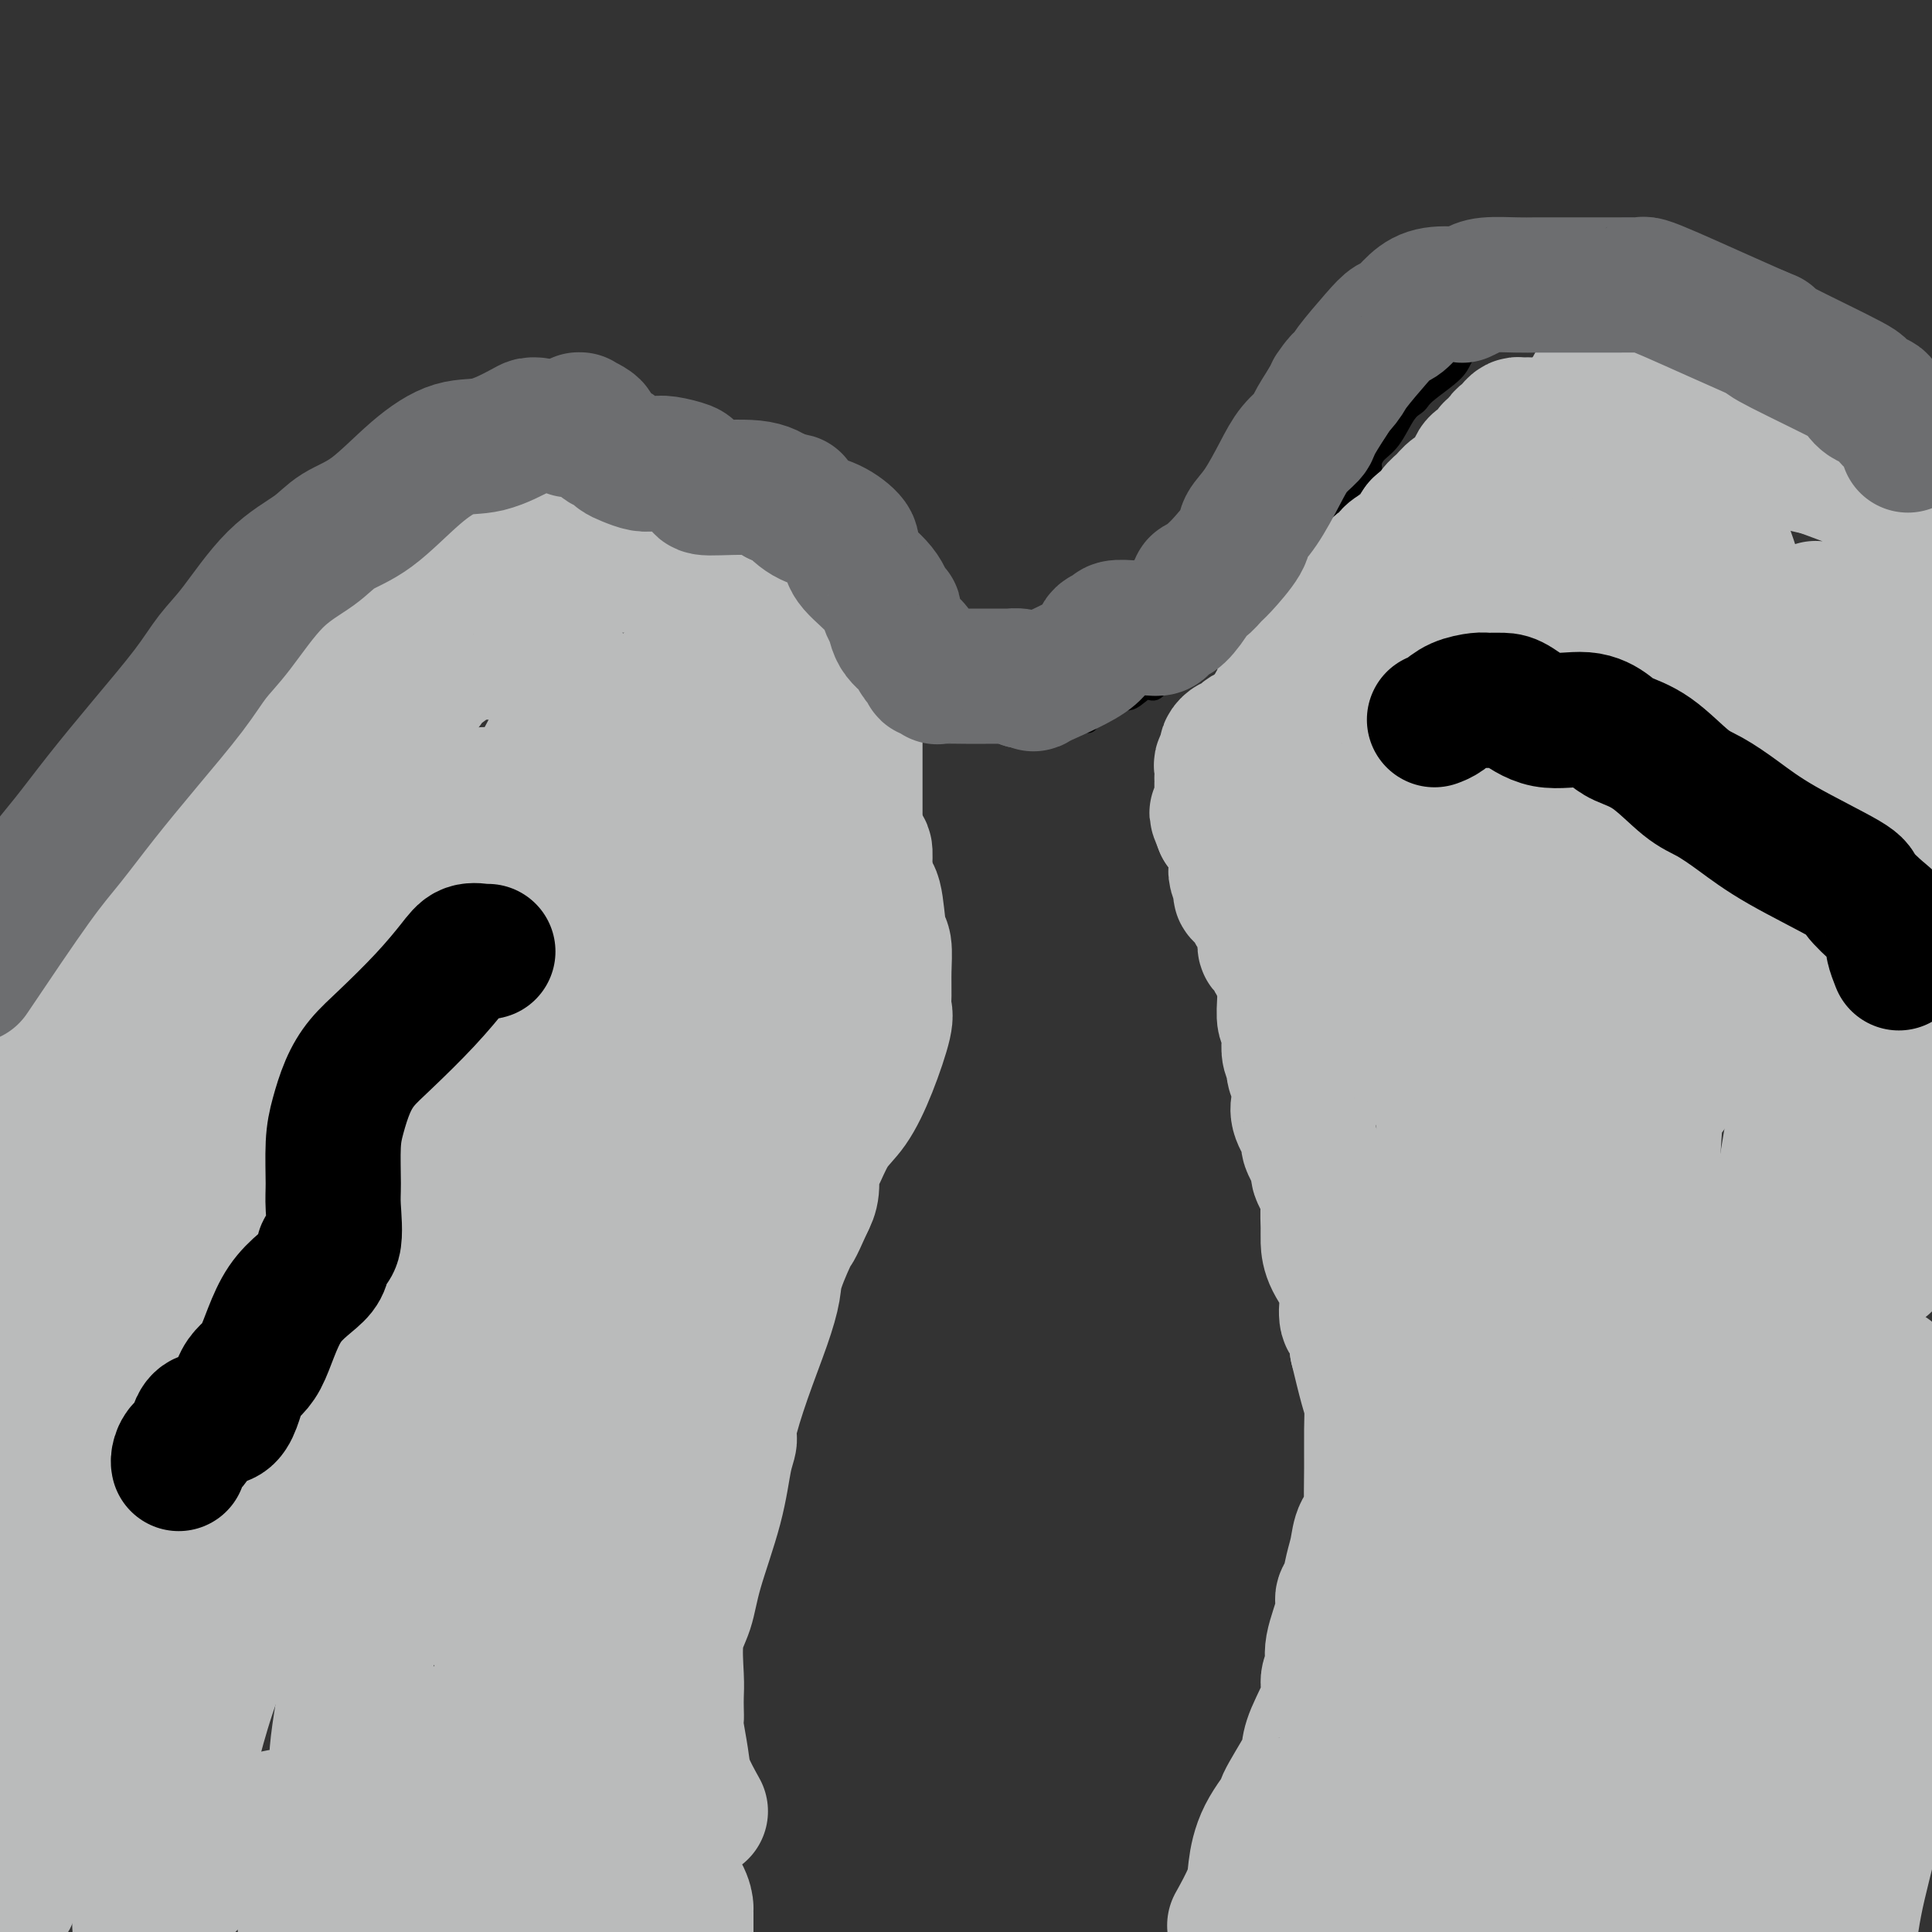<svg viewBox='0 0 400 400' version='1.1' xmlns='http://www.w3.org/2000/svg' xmlns:xlink='http://www.w3.org/1999/xlink'><rect x="0" y="0" width="400" height="400" fill="#333333" stroke="none"/><g fill='none' stroke='#FFFFFF' stroke-width='4' stroke-linecap='round' stroke-linejoin='round'><path d='M13,215c-0.140,1.457 -0.279,2.914 0,1c0.279,-1.914 0.978,-7.198 1,-10c0.022,-2.802 -0.632,-3.121 0,-4c0.632,-0.879 2.551,-2.318 3,-3c0.449,-0.682 -0.570,-0.605 0,-2c0.570,-1.395 2.731,-4.260 4,-6c1.269,-1.740 1.647,-2.354 2,-3c0.353,-0.646 0.682,-1.325 1,-2c0.318,-0.675 0.625,-1.347 1,-2c0.375,-0.653 0.818,-1.288 1,-2c0.182,-0.712 0.101,-1.501 0,-2c-0.101,-0.499 -0.223,-0.708 0,-1c0.223,-0.292 0.792,-0.666 1,-1c0.208,-0.334 0.056,-0.628 0,-1c-0.056,-0.372 -0.016,-0.820 0,-1c0.016,-0.180 0.008,-0.090 0,0'/></g>
<g fill='none' stroke='#000000' stroke-width='4' stroke-linecap='round' stroke-linejoin='round'><path d='M8,224c0.000,-1.376 0.000,-2.751 0,-4c-0.000,-1.249 -0.001,-2.371 0,-3c0.001,-0.629 0.002,-0.764 0,-1c-0.002,-0.236 -0.008,-0.572 0,-1c0.008,-0.428 0.030,-0.948 1,-2c0.970,-1.052 2.889,-2.637 4,-4c1.111,-1.363 1.416,-2.506 2,-4c0.584,-1.494 1.448,-3.339 2,-5c0.552,-1.661 0.791,-3.137 1,-4c0.209,-0.863 0.387,-1.113 1,-2c0.613,-0.887 1.660,-2.410 3,-5c1.340,-2.590 2.974,-6.247 4,-8c1.026,-1.753 1.445,-1.602 2,-2c0.555,-0.398 1.245,-1.347 2,-2c0.755,-0.653 1.573,-1.011 2,-2c0.427,-0.989 0.462,-2.608 1,-4c0.538,-1.392 1.578,-2.557 2,-3c0.422,-0.443 0.228,-0.162 1,-1c0.772,-0.838 2.512,-2.793 4,-5c1.488,-2.207 2.723,-4.665 4,-7c1.277,-2.335 2.596,-4.548 3,-6c0.404,-1.452 -0.108,-2.142 1,-4c1.108,-1.858 3.837,-4.885 5,-7c1.163,-2.115 0.761,-3.319 1,-4c0.239,-0.681 1.120,-0.841 2,-1'/><path d='M56,133c7.225,-12.551 1.787,-3.929 0,-1c-1.787,2.929 0.075,0.165 1,-1c0.925,-1.165 0.912,-0.732 1,-1c0.088,-0.268 0.277,-1.236 1,-2c0.723,-0.764 1.979,-1.323 3,-2c1.021,-0.677 1.807,-1.471 3,-3c1.193,-1.529 2.793,-3.792 4,-5c1.207,-1.208 2.021,-1.360 3,-2c0.979,-0.640 2.123,-1.767 3,-3c0.877,-1.233 1.485,-2.572 2,-3c0.515,-0.428 0.935,0.054 1,0c0.065,-0.054 -0.226,-0.643 0,-1c0.226,-0.357 0.968,-0.480 2,-1c1.032,-0.520 2.355,-1.436 3,-2c0.645,-0.564 0.611,-0.776 1,-1c0.389,-0.224 1.202,-0.459 2,-1c0.798,-0.541 1.582,-1.388 2,-2c0.418,-0.612 0.471,-0.990 1,-1c0.529,-0.010 1.534,0.347 3,0c1.466,-0.347 3.394,-1.400 4,-2c0.606,-0.600 -0.108,-0.749 1,-1c1.108,-0.251 4.039,-0.603 5,-1c0.961,-0.397 -0.049,-0.838 0,-1c0.049,-0.162 1.157,-0.046 2,0c0.843,0.046 1.422,0.023 2,0'/><path d='M106,96c5.162,-2.287 3.567,-1.005 4,-1c0.433,0.005 2.893,-1.267 4,-2c1.107,-0.733 0.860,-0.929 1,-1c0.140,-0.071 0.668,-0.019 1,0c0.332,0.019 0.470,0.005 1,0c0.530,-0.005 1.452,-0.003 2,0c0.548,0.003 0.720,0.005 1,0c0.280,-0.005 0.667,-0.016 1,0c0.333,0.016 0.612,0.060 1,0c0.388,-0.060 0.886,-0.223 1,0c0.114,0.223 -0.156,0.833 0,1c0.156,0.167 0.736,-0.107 1,0c0.264,0.107 0.211,0.596 1,1c0.789,0.404 2.421,0.724 3,1c0.579,0.276 0.106,0.508 0,1c-0.106,0.492 0.157,1.245 1,2c0.843,0.755 2.268,1.512 3,2c0.732,0.488 0.771,0.707 1,1c0.229,0.293 0.650,0.661 1,1c0.350,0.339 0.631,0.649 1,1c0.369,0.351 0.826,0.742 2,1c1.174,0.258 3.066,0.384 4,1c0.934,0.616 0.910,1.722 1,2c0.090,0.278 0.293,-0.271 1,0c0.707,0.271 1.916,1.363 3,2c1.084,0.637 2.042,0.818 3,1'/><path d='M149,110c4.388,2.902 2.359,1.158 2,1c-0.359,-0.158 0.954,1.272 2,2c1.046,0.728 1.826,0.754 2,1c0.174,0.246 -0.256,0.711 0,1c0.256,0.289 1.199,0.403 2,1c0.801,0.597 1.460,1.678 2,2c0.540,0.322 0.960,-0.113 1,0c0.040,0.113 -0.302,0.776 0,1c0.302,0.224 1.247,0.009 2,0c0.753,-0.009 1.314,0.187 2,1c0.686,0.813 1.497,2.244 2,3c0.503,0.756 0.698,0.837 1,1c0.302,0.163 0.710,0.407 1,1c0.290,0.593 0.463,1.535 1,2c0.537,0.465 1.440,0.452 2,1c0.560,0.548 0.779,1.656 1,2c0.221,0.344 0.445,-0.076 1,0c0.555,0.076 1.442,0.649 2,1c0.558,0.351 0.787,0.479 1,1c0.213,0.521 0.411,1.435 1,2c0.589,0.565 1.570,0.780 2,1c0.430,0.220 0.308,0.444 1,1c0.692,0.556 2.198,1.445 3,2c0.802,0.555 0.901,0.778 1,1'/><path d='M184,139c5.578,4.710 2.023,1.984 1,1c-1.023,-0.984 0.485,-0.226 1,0c0.515,0.226 0.038,-0.080 0,0c-0.038,0.080 0.365,0.546 1,1c0.635,0.454 1.503,0.896 2,1c0.497,0.104 0.623,-0.130 1,0c0.377,0.130 1.006,0.623 2,1c0.994,0.377 2.352,0.637 3,1c0.648,0.363 0.587,0.829 1,1c0.413,0.171 1.301,0.046 2,0c0.699,-0.046 1.210,-0.013 2,0c0.790,0.013 1.860,0.006 3,0c1.140,-0.006 2.350,-0.013 3,0c0.650,0.013 0.742,0.045 1,0c0.258,-0.045 0.684,-0.166 1,0c0.316,0.166 0.521,0.619 1,1c0.479,0.381 1.232,0.691 2,1c0.768,0.309 1.553,0.619 2,1c0.447,0.381 0.557,0.834 1,1c0.443,0.166 1.218,0.044 2,0c0.782,-0.044 1.570,-0.012 2,0c0.430,0.012 0.500,0.003 1,0c0.500,-0.003 1.428,-0.001 2,0c0.572,0.001 0.786,0.000 1,0'/><path d='M222,149c6.071,1.533 2.249,0.364 1,0c-1.249,-0.364 0.077,0.076 1,0c0.923,-0.076 1.444,-0.669 2,-1c0.556,-0.331 1.146,-0.398 2,-1c0.854,-0.602 1.971,-1.737 3,-2c1.029,-0.263 1.969,0.345 3,0c1.031,-0.345 2.151,-1.642 3,-2c0.849,-0.358 1.425,0.224 2,0c0.575,-0.224 1.147,-1.255 2,-2c0.853,-0.745 1.985,-1.206 3,-2c1.015,-0.794 1.913,-1.922 3,-3c1.087,-1.078 2.362,-2.106 3,-3c0.638,-0.894 0.640,-1.654 1,-2c0.360,-0.346 1.078,-0.277 2,-1c0.922,-0.723 2.049,-2.237 3,-3c0.951,-0.763 1.727,-0.775 2,-1c0.273,-0.225 0.043,-0.662 0,-1c-0.043,-0.338 0.100,-0.577 1,-1c0.900,-0.423 2.556,-1.030 3,-1c0.444,0.030 -0.323,0.699 0,0c0.323,-0.699 1.736,-2.765 3,-4c1.264,-1.235 2.380,-1.640 3,-2c0.620,-0.360 0.744,-0.674 1,-1c0.256,-0.326 0.645,-0.665 1,-1c0.355,-0.335 0.678,-0.668 1,-1'/><path d='M271,114c4.802,-4.978 3.306,-4.924 3,-5c-0.306,-0.076 0.577,-0.281 1,-1c0.423,-0.719 0.386,-1.951 1,-3c0.614,-1.049 1.877,-1.913 3,-3c1.123,-1.087 2.105,-2.396 3,-3c0.895,-0.604 1.704,-0.502 2,-1c0.296,-0.498 0.080,-1.596 0,-2c-0.080,-0.404 -0.023,-0.116 0,0c0.023,0.116 0.011,0.058 0,0'/><path d='M284,96c0.000,0.311 0.000,0.622 0,1c0.000,0.378 0.000,0.822 0,1c0.000,0.178 0.000,0.089 0,0'/><path d='M284,96c-0.043,0.172 -0.085,0.344 0,0c0.085,-0.344 0.299,-1.205 1,-2c0.701,-0.795 1.889,-1.524 3,-3c1.111,-1.476 2.143,-3.700 3,-5c0.857,-1.300 1.538,-1.675 2,-2c0.462,-0.325 0.705,-0.601 1,-1c0.295,-0.399 0.643,-0.920 2,-2c1.357,-1.080 3.722,-2.719 5,-4c1.278,-1.281 1.469,-2.202 2,-3c0.531,-0.798 1.403,-1.471 2,-2c0.597,-0.529 0.918,-0.915 1,-1c0.082,-0.085 -0.074,0.130 0,0c0.074,-0.130 0.377,-0.606 1,-1c0.623,-0.394 1.564,-0.707 2,-1c0.436,-0.293 0.367,-0.565 1,-1c0.633,-0.435 1.968,-1.033 3,-2c1.032,-0.967 1.760,-2.303 2,-3c0.240,-0.697 -0.008,-0.754 1,-1c1.008,-0.246 3.271,-0.682 4,-1c0.729,-0.318 -0.078,-0.520 0,-1c0.078,-0.480 1.039,-1.240 2,-2'/><path d='M322,58c6.217,-6.045 2.759,-2.157 2,-1c-0.759,1.157 1.182,-0.418 2,-1c0.818,-0.582 0.514,-0.172 1,0c0.486,0.172 1.763,0.104 3,0c1.237,-0.104 2.434,-0.245 3,0c0.566,0.245 0.503,0.875 1,1c0.497,0.125 1.556,-0.254 3,0c1.444,0.254 3.273,1.143 5,2c1.727,0.857 3.351,1.683 5,2c1.649,0.317 3.323,0.126 4,0c0.677,-0.126 0.356,-0.188 1,0c0.644,0.188 2.253,0.626 3,1c0.747,0.374 0.632,0.685 1,1c0.368,0.315 1.218,0.634 2,1c0.782,0.366 1.497,0.780 2,1c0.503,0.220 0.795,0.247 2,1c1.205,0.753 3.324,2.233 5,3c1.676,0.767 2.911,0.821 4,1c1.089,0.179 2.032,0.481 3,1c0.968,0.519 1.960,1.254 3,2c1.040,0.746 2.127,1.504 3,2c0.873,0.496 1.533,0.731 2,1c0.467,0.269 0.741,0.572 1,1c0.259,0.428 0.503,0.979 2,2c1.497,1.021 4.249,2.510 7,4'/><path d='M392,83c7.500,3.833 7.750,2.917 8,2'/></g>
<g fill='none' stroke='#BABBBB' stroke-width='28' stroke-linecap='round' stroke-linejoin='round'><path d='M362,347c-0.946,0.117 -1.892,0.235 -2,0c-0.108,-0.235 0.621,-0.821 0,3c-0.621,3.821 -2.594,12.049 -6,19c-3.406,6.951 -8.246,12.625 -10,15c-1.754,2.375 -0.424,1.452 0,1c0.424,-0.452 -0.059,-0.432 0,-2c0.059,-1.568 0.662,-4.725 2,-10c1.338,-5.275 3.413,-12.668 5,-20c1.587,-7.332 2.686,-14.603 5,-25c2.314,-10.397 5.843,-23.920 9,-35c3.157,-11.080 5.942,-19.717 8,-24c2.058,-4.283 3.389,-4.212 4,-6c0.611,-1.788 0.503,-5.436 1,-7c0.497,-1.564 1.600,-1.045 2,-1c0.400,0.045 0.096,-0.385 0,0c-0.096,0.385 0.015,1.586 0,2c-0.015,0.414 -0.155,0.042 0,5c0.155,4.958 0.607,15.244 0,28c-0.607,12.756 -2.271,27.980 -4,39c-1.729,11.020 -3.521,17.837 -5,23c-1.479,5.163 -2.644,8.673 -3,12c-0.356,3.327 0.096,6.473 0,9c-0.096,2.527 -0.742,4.436 0,2c0.742,-2.436 2.871,-9.218 5,-16'/><path d='M373,359c2.476,-9.198 6.166,-25.195 9,-37c2.834,-11.805 4.811,-19.420 6,-24c1.189,-4.580 1.591,-6.124 2,-8c0.409,-1.876 0.827,-4.084 1,-5c0.173,-0.916 0.102,-0.542 0,0c-0.102,0.542 -0.235,1.250 0,2c0.235,0.750 0.838,1.541 1,3c0.162,1.459 -0.117,3.587 0,14c0.117,10.413 0.629,29.111 0,43c-0.629,13.889 -2.400,22.970 -4,30c-1.600,7.030 -3.029,12.009 -4,17c-0.971,4.991 -1.486,9.996 -2,15'/><path d='M379,389c0.000,0.995 0.000,1.990 0,0c-0.000,-1.990 -0.000,-6.966 0,-10c0.000,-3.034 0.001,-4.126 0,-5c-0.001,-0.874 -0.004,-1.529 0,-2c0.004,-0.471 0.015,-0.757 0,-1c-0.015,-0.243 -0.056,-0.441 0,-1c0.056,-0.559 0.209,-1.478 0,-1c-0.209,0.478 -0.778,2.352 -1,3c-0.222,0.648 -0.095,0.069 -1,1c-0.905,0.931 -2.840,3.373 -4,5c-1.160,1.627 -1.543,2.438 -5,6c-3.457,3.562 -9.988,9.875 -14,13c-4.012,3.125 -5.506,3.063 -7,3'/><path d='M341,398c-1.126,0.862 -2.252,1.724 0,0c2.252,-1.724 7.881,-6.034 11,-8c3.119,-1.966 3.729,-1.589 6,-2c2.271,-0.411 6.205,-1.611 10,-3c3.795,-1.389 7.451,-2.967 9,-4c1.549,-1.033 0.989,-1.519 1,-2c0.011,-0.481 0.592,-0.955 1,-1c0.408,-0.045 0.643,0.339 1,0c0.357,-0.339 0.837,-1.402 1,-2c0.163,-0.598 0.011,-0.733 0,-1c-0.011,-0.267 0.119,-0.667 0,-1c-0.119,-0.333 -0.489,-0.600 -2,-1c-1.511,-0.400 -4.164,-0.933 -8,-1c-3.836,-0.067 -8.857,0.330 -14,0c-5.143,-0.330 -10.410,-1.389 -15,-2c-4.590,-0.611 -8.503,-0.774 -10,-1c-1.497,-0.226 -0.578,-0.515 -1,-1c-0.422,-0.485 -2.186,-1.167 -4,-1c-1.814,0.167 -3.678,1.182 -5,2c-1.322,0.818 -2.103,1.440 -3,2c-0.897,0.560 -1.911,1.057 -4,3c-2.089,1.943 -5.255,5.331 -9,8c-3.745,2.669 -8.070,4.620 -11,6c-2.930,1.380 -4.465,2.190 -6,3'/><path d='M289,391c-7.028,4.122 -5.598,2.427 -5,2c0.598,-0.427 0.362,0.414 0,1c-0.362,0.586 -0.852,0.917 -1,1c-0.148,0.083 0.045,-0.082 0,0c-0.045,0.082 -0.330,0.411 -1,1c-0.670,0.589 -1.727,1.440 -2,2c-0.273,0.560 0.236,0.831 0,1c-0.236,0.169 -1.217,0.238 -2,0c-0.783,-0.238 -1.366,-0.782 -4,0c-2.634,0.782 -7.317,2.891 -12,5'/><path d='M256,398c-0.316,0.571 -0.633,1.142 0,0c0.633,-1.142 2.215,-3.998 3,-6c0.785,-2.002 0.775,-3.149 1,-5c0.225,-1.851 0.687,-4.406 2,-7c1.313,-2.594 3.477,-5.226 4,-6c0.523,-0.774 -0.594,0.309 0,-1c0.594,-1.309 2.900,-5.011 4,-7c1.100,-1.989 0.993,-2.265 1,-3c0.007,-0.735 0.129,-1.929 1,-4c0.871,-2.071 2.490,-5.020 3,-7c0.510,-1.980 -0.088,-2.992 0,-4c0.088,-1.008 0.864,-2.012 1,-3c0.136,-0.988 -0.367,-1.961 0,-4c0.367,-2.039 1.604,-5.142 2,-7c0.396,-1.858 -0.050,-2.469 0,-3c0.050,-0.531 0.595,-0.983 1,-2c0.405,-1.017 0.669,-2.598 1,-4c0.331,-1.402 0.730,-2.623 1,-4c0.270,-1.377 0.412,-2.909 1,-4c0.588,-1.091 1.622,-1.741 2,-2c0.378,-0.259 0.099,-0.127 0,-2c-0.099,-1.873 -0.018,-5.750 0,-9c0.018,-3.250 -0.026,-5.871 0,-8c0.026,-2.129 0.122,-3.765 0,-5c-0.122,-1.235 -0.464,-2.067 -1,-4c-0.536,-1.933 -1.268,-4.966 -2,-8'/><path d='M281,279c-0.905,-6.716 -1.668,-5.508 -2,-6c-0.332,-0.492 -0.232,-2.686 0,-4c0.232,-1.314 0.598,-1.749 0,-3c-0.598,-1.251 -2.158,-3.320 -3,-5c-0.842,-1.680 -0.966,-2.972 -1,-4c-0.034,-1.028 0.021,-1.792 0,-3c-0.021,-1.208 -0.119,-2.859 0,-4c0.119,-1.141 0.454,-1.770 0,-3c-0.454,-1.230 -1.698,-3.060 -2,-4c-0.302,-0.940 0.339,-0.989 0,-2c-0.339,-1.011 -1.659,-2.983 -2,-4c-0.341,-1.017 0.297,-1.078 0,-2c-0.297,-0.922 -1.530,-2.705 -2,-4c-0.470,-1.295 -0.178,-2.101 0,-3c0.178,-0.899 0.240,-1.893 0,-3c-0.240,-1.107 -0.783,-2.329 -1,-3c-0.217,-0.671 -0.110,-0.790 0,-1c0.110,-0.210 0.222,-0.512 0,-1c-0.222,-0.488 -0.777,-1.163 -1,-2c-0.223,-0.837 -0.112,-1.838 0,-3c0.112,-1.162 0.226,-2.485 0,-3c-0.226,-0.515 -0.793,-0.220 -1,-1c-0.207,-0.780 -0.056,-2.633 0,-4c0.056,-1.367 0.016,-2.248 0,-3c-0.016,-0.752 -0.008,-1.376 0,-2'/><path d='M266,202c-0.493,-4.445 -0.227,-1.056 0,0c0.227,1.056 0.415,-0.221 0,-1c-0.415,-0.779 -1.431,-1.060 -2,-2c-0.569,-0.940 -0.689,-2.537 -1,-3c-0.311,-0.463 -0.814,0.210 -1,0c-0.186,-0.210 -0.057,-1.302 0,-2c0.057,-0.698 0.042,-1.002 0,-1c-0.042,0.002 -0.110,0.309 0,0c0.110,-0.309 0.398,-1.233 0,-2c-0.398,-0.767 -1.484,-1.379 -2,-2c-0.516,-0.621 -0.464,-1.253 -1,-2c-0.536,-0.747 -1.660,-1.608 -2,-2c-0.340,-0.392 0.105,-0.316 0,-1c-0.105,-0.684 -0.759,-2.129 -1,-3c-0.241,-0.871 -0.067,-1.167 0,-1c0.067,0.167 0.029,0.798 0,0c-0.029,-0.798 -0.049,-3.023 0,-4c0.049,-0.977 0.168,-0.705 0,-1c-0.168,-0.295 -0.622,-1.156 -1,-2c-0.378,-0.844 -0.679,-1.670 -1,-2c-0.321,-0.330 -0.660,-0.165 -1,0'/><path d='M253,171c-2.011,-4.919 -0.539,-1.717 0,-1c0.539,0.717 0.144,-1.051 0,-2c-0.144,-0.949 -0.039,-1.081 0,-1c0.039,0.081 0.010,0.373 0,0c-0.010,-0.373 -0.003,-1.411 0,-2c0.003,-0.589 0.001,-0.730 0,-1c-0.001,-0.270 0.000,-0.668 0,-1c-0.000,-0.332 -0.001,-0.599 0,-1c0.001,-0.401 0.004,-0.937 0,-1c-0.004,-0.063 -0.016,0.348 0,0c0.016,-0.348 0.060,-1.456 0,-2c-0.060,-0.544 -0.224,-0.523 0,-1c0.224,-0.477 0.834,-1.452 1,-2c0.166,-0.548 -0.114,-0.668 0,-1c0.114,-0.332 0.621,-0.877 1,-1c0.379,-0.123 0.629,0.175 1,0c0.371,-0.175 0.861,-0.824 1,-1c0.139,-0.176 -0.075,0.122 0,0c0.075,-0.122 0.437,-0.662 1,-1c0.563,-0.338 1.326,-0.472 2,-1c0.674,-0.528 1.258,-1.450 2,-2c0.742,-0.550 1.640,-0.729 2,-1c0.360,-0.271 0.180,-0.636 0,-1'/><path d='M264,147c1.481,-1.567 0.185,-0.986 0,-1c-0.185,-0.014 0.741,-0.624 1,-1c0.259,-0.376 -0.150,-0.516 0,-1c0.150,-0.484 0.859,-1.310 1,-2c0.141,-0.690 -0.284,-1.243 0,-2c0.284,-0.757 1.279,-1.717 2,-2c0.721,-0.283 1.168,0.112 2,-1c0.832,-1.112 2.050,-3.730 3,-5c0.950,-1.270 1.632,-1.190 2,-2c0.368,-0.810 0.423,-2.508 1,-3c0.577,-0.492 1.675,0.223 2,0c0.325,-0.223 -0.123,-1.383 0,-2c0.123,-0.617 0.819,-0.689 1,-1c0.181,-0.311 -0.151,-0.861 0,-1c0.151,-0.139 0.786,0.131 1,0c0.214,-0.131 0.006,-0.665 0,-1c-0.006,-0.335 0.189,-0.471 1,-1c0.811,-0.529 2.239,-1.450 3,-2c0.761,-0.550 0.854,-0.728 1,-1c0.146,-0.272 0.343,-0.639 1,-1c0.657,-0.361 1.773,-0.715 2,-1c0.227,-0.285 -0.434,-0.499 0,-1c0.434,-0.501 1.963,-1.289 3,-2c1.037,-0.711 1.582,-1.346 2,-2c0.418,-0.654 0.709,-1.327 1,-2'/><path d='M294,109c3.202,-2.914 2.209,-1.199 2,-1c-0.209,0.199 0.368,-1.119 1,-2c0.632,-0.881 1.320,-1.325 2,-2c0.680,-0.675 1.351,-1.581 2,-2c0.649,-0.419 1.274,-0.350 2,-1c0.726,-0.650 1.551,-2.020 2,-3c0.449,-0.980 0.520,-1.572 1,-2c0.480,-0.428 1.368,-0.692 2,-1c0.632,-0.308 1.010,-0.660 1,-1c-0.010,-0.340 -0.406,-0.668 0,-1c0.406,-0.332 1.614,-0.667 2,-1c0.386,-0.333 -0.052,-0.663 0,-1c0.052,-0.337 0.593,-0.679 1,-1c0.407,-0.321 0.681,-0.620 1,-1c0.319,-0.380 0.682,-0.839 1,-1c0.318,-0.161 0.590,-0.022 1,0c0.410,0.022 0.956,-0.071 2,0c1.044,0.071 2.584,0.306 4,0c1.416,-0.306 2.708,-1.153 4,-2'/><path d='M325,86c2.407,-1.037 2.424,-2.130 3,-3c0.576,-0.870 1.710,-1.516 2,-2c0.290,-0.484 -0.263,-0.805 0,-1c0.263,-0.195 1.341,-0.262 2,0c0.659,0.262 0.897,0.854 1,1c0.103,0.146 0.069,-0.153 0,0c-0.069,0.153 -0.175,0.758 0,1c0.175,0.242 0.629,0.122 1,0c0.371,-0.122 0.660,-0.245 1,0c0.340,0.245 0.733,0.860 1,1c0.267,0.140 0.408,-0.194 1,0c0.592,0.194 1.633,0.917 4,2c2.367,1.083 6.059,2.525 8,3c1.941,0.475 2.129,-0.018 3,0c0.871,0.018 2.423,0.546 3,1c0.577,0.454 0.178,0.835 0,1c-0.178,0.165 -0.136,0.113 0,0c0.136,-0.113 0.366,-0.288 1,0c0.634,0.288 1.671,1.039 4,2c2.329,0.961 5.951,2.132 9,3c3.049,0.868 5.524,1.434 8,2'/><path d='M377,97c8.388,3.098 7.358,2.842 8,3c0.642,0.158 2.956,0.730 4,1c1.044,0.270 0.820,0.236 1,0c0.180,-0.236 0.766,-0.676 1,0c0.234,0.676 0.115,2.469 0,4c-0.115,1.531 -0.227,2.800 0,4c0.227,1.200 0.793,2.332 1,3c0.207,0.668 0.056,0.874 0,2c-0.056,1.126 -0.017,3.173 0,4c0.017,0.827 0.013,0.434 0,2c-0.013,1.566 -0.035,5.092 0,7c0.035,1.908 0.128,2.200 0,5c-0.128,2.800 -0.476,8.110 -1,13c-0.524,4.890 -1.225,9.362 -2,13c-0.775,3.638 -1.626,6.443 -2,10c-0.374,3.557 -0.273,7.868 -1,12c-0.727,4.132 -2.283,8.087 -4,14c-1.717,5.913 -3.595,13.786 -5,20c-1.405,6.214 -2.335,10.769 -3,16c-0.665,5.231 -1.064,11.139 -2,16c-0.936,4.861 -2.410,8.675 -3,10c-0.590,1.325 -0.295,0.163 0,-1'/><path d='M369,255c-2.901,11.325 -1.653,2.138 0,-8c1.653,-10.138 3.710,-21.227 5,-32c1.290,-10.773 1.814,-21.230 2,-31c0.186,-9.770 0.036,-18.853 0,-29c-0.036,-10.147 0.043,-21.359 0,-26c-0.043,-4.641 -0.208,-2.710 0,-2c0.208,0.710 0.788,0.198 1,6c0.212,5.802 0.057,17.917 0,30c-0.057,12.083 -0.015,24.133 0,38c0.015,13.867 0.004,29.550 0,44c-0.004,14.450 -0.001,27.666 0,38c0.001,10.334 0.000,17.786 0,22c-0.000,4.214 0.001,5.192 0,6c-0.001,0.808 -0.003,1.448 0,2c0.003,0.552 0.012,1.016 0,1c-0.012,-0.016 -0.046,-0.513 0,-4c0.046,-3.487 0.171,-9.964 1,-18c0.829,-8.036 2.363,-17.631 4,-24c1.637,-6.369 3.377,-9.511 4,-11c0.623,-1.489 0.129,-1.324 0,-1c-0.129,0.324 0.106,0.807 0,2c-0.106,1.193 -0.553,3.097 -1,5'/><path d='M385,263c-0.604,3.649 -1.616,9.772 -3,17c-1.384,7.228 -3.142,15.561 -9,36c-5.858,20.439 -15.817,52.982 -21,69c-5.183,16.018 -5.592,15.509 -6,15'/><path d='M331,385c-0.045,0.471 -0.091,0.942 0,0c0.091,-0.942 0.317,-3.297 0,-5c-0.317,-1.703 -1.178,-2.756 -2,-3c-0.822,-0.244 -1.606,0.319 -3,2c-1.394,1.681 -3.398,4.480 -6,9c-2.602,4.520 -5.801,10.760 -9,17'/><path d='M293,393c0.001,1.966 0.002,3.933 0,0c-0.002,-3.933 -0.007,-13.764 0,-21c0.007,-7.236 0.027,-11.875 0,-16c-0.027,-4.125 -0.100,-7.736 0,-9c0.100,-1.264 0.374,-0.181 0,0c-0.374,0.181 -1.396,-0.539 -2,1c-0.604,1.539 -0.790,5.337 -3,12c-2.210,6.663 -6.443,16.190 -8,22c-1.557,5.810 -0.438,7.901 0,9c0.438,1.099 0.195,1.204 0,1c-0.195,-0.204 -0.340,-0.718 0,-1c0.340,-0.282 1.166,-0.331 2,-1c0.834,-0.669 1.676,-1.956 2,-4c0.324,-2.044 0.129,-4.845 1,-9c0.871,-4.155 2.807,-9.664 4,-13c1.193,-3.336 1.644,-4.498 2,-6c0.356,-1.502 0.617,-3.345 1,-5c0.383,-1.655 0.887,-3.123 1,-4c0.113,-0.877 -0.166,-1.163 0,-2c0.166,-0.837 0.775,-2.225 1,-3c0.225,-0.775 0.064,-0.936 0,-2c-0.064,-1.064 -0.032,-3.032 0,-5'/><path d='M294,337c1.504,-8.554 0.263,-5.438 0,-6c-0.263,-0.562 0.451,-4.803 1,-8c0.549,-3.197 0.932,-5.350 1,-7c0.068,-1.650 -0.178,-2.796 0,-5c0.178,-2.204 0.780,-5.468 1,-8c0.220,-2.532 0.059,-4.334 0,-6c-0.059,-1.666 -0.016,-3.196 0,-5c0.016,-1.804 0.004,-3.881 0,-5c-0.004,-1.119 -0.002,-1.281 0,-2c0.002,-0.719 0.003,-1.995 0,-3c-0.003,-1.005 -0.011,-1.739 0,-5c0.011,-3.261 0.041,-9.048 0,-13c-0.041,-3.952 -0.155,-6.067 0,-8c0.155,-1.933 0.577,-3.682 1,-6c0.423,-2.318 0.848,-5.204 1,-7c0.152,-1.796 0.033,-2.502 0,-4c-0.033,-1.498 0.020,-3.789 0,-5c-0.020,-1.211 -0.112,-1.343 0,-2c0.112,-0.657 0.427,-1.839 0,-3c-0.427,-1.161 -1.595,-2.299 -2,-3c-0.405,-0.701 -0.045,-0.964 0,-2c0.045,-1.036 -0.225,-2.845 -1,-5c-0.775,-2.155 -2.055,-4.657 -3,-7c-0.945,-2.343 -1.556,-4.527 -2,-6c-0.444,-1.473 -0.722,-2.237 -1,-3'/><path d='M290,203c-1.598,-4.212 -1.094,-1.741 -1,-1c0.094,0.741 -0.222,-0.246 -2,-1c-1.778,-0.754 -5.016,-1.274 -7,-2c-1.984,-0.726 -2.713,-1.660 -3,-2c-0.287,-0.340 -0.133,-0.088 -2,-2c-1.867,-1.912 -5.754,-5.990 -8,-9c-2.246,-3.010 -2.850,-4.954 -3,-6c-0.150,-1.046 0.155,-1.195 0,-2c-0.155,-0.805 -0.771,-2.266 -1,-3c-0.229,-0.734 -0.073,-0.739 0,-1c0.073,-0.261 0.061,-0.777 0,-2c-0.061,-1.223 -0.172,-3.153 0,-4c0.172,-0.847 0.628,-0.610 1,-1c0.372,-0.390 0.659,-1.408 2,-3c1.341,-1.592 3.736,-3.757 5,-6c1.264,-2.243 1.397,-4.563 2,-7c0.603,-2.437 1.678,-4.992 2,-6c0.322,-1.008 -0.108,-0.468 0,-1c0.108,-0.532 0.753,-2.137 1,-3c0.247,-0.863 0.097,-0.984 0,-1c-0.097,-0.016 -0.142,0.073 0,0c0.142,-0.073 0.469,-0.306 1,-1c0.531,-0.694 1.265,-1.847 2,-3'/><path d='M279,136c2.341,-4.522 4.194,-4.826 5,-5c0.806,-0.174 0.566,-0.217 1,-1c0.434,-0.783 1.544,-2.306 3,-3c1.456,-0.694 3.259,-0.558 4,-1c0.741,-0.442 0.418,-1.463 2,-3c1.582,-1.537 5.067,-3.589 7,-5c1.933,-1.411 2.314,-2.182 4,-4c1.686,-1.818 4.677,-4.684 6,-6c1.323,-1.316 0.976,-1.083 1,-1c0.024,0.083 0.418,0.015 1,0c0.582,-0.015 1.352,0.024 2,0c0.648,-0.024 1.173,-0.112 1,0c-0.173,0.112 -1.043,0.422 1,0c2.043,-0.422 6.999,-1.577 9,-2c2.001,-0.423 1.045,-0.112 1,0c-0.045,0.112 0.819,0.027 1,0c0.181,-0.027 -0.320,0.004 0,0c0.320,-0.004 1.461,-0.042 2,0c0.539,0.042 0.474,0.166 2,1c1.526,0.834 4.642,2.378 6,3c1.358,0.622 0.960,0.320 2,1c1.040,0.680 3.520,2.340 6,4'/><path d='M346,114c3.033,1.715 2.616,1.503 3,2c0.384,0.497 1.570,1.702 2,2c0.430,0.298 0.105,-0.311 0,0c-0.105,0.311 0.009,1.542 0,2c-0.009,0.458 -0.140,0.145 0,1c0.140,0.855 0.552,2.880 1,4c0.448,1.120 0.931,1.335 1,2c0.069,0.665 -0.276,1.782 0,3c0.276,1.218 1.172,2.539 2,5c0.828,2.461 1.588,6.063 2,8c0.412,1.937 0.475,2.211 1,3c0.525,0.789 1.511,2.095 2,3c0.489,0.905 0.482,1.409 1,3c0.518,1.591 1.562,4.271 3,7c1.438,2.729 3.269,5.509 5,10c1.731,4.491 3.364,10.694 5,17c1.636,6.306 3.277,12.715 4,17c0.723,4.285 0.527,6.446 1,10c0.473,3.554 1.615,8.500 3,13c1.385,4.500 3.015,8.554 4,14c0.985,5.446 1.326,12.285 2,16c0.674,3.715 1.681,4.308 2,5c0.319,0.692 -0.052,1.483 0,-2c0.052,-3.483 0.526,-11.242 1,-19'/><path d='M391,240c0.155,-6.024 0.041,-10.585 0,-17c-0.041,-6.415 -0.011,-14.683 0,-25c0.011,-10.317 0.003,-22.684 0,-34c-0.003,-11.316 -0.001,-21.581 0,-28c0.001,-6.419 -0.001,-8.991 0,-12c0.001,-3.009 0.004,-6.456 0,-8c-0.004,-1.544 -0.014,-1.184 0,-1c0.014,0.184 0.052,0.191 0,1c-0.052,0.809 -0.194,2.418 -1,6c-0.806,3.582 -2.276,9.137 -3,14c-0.724,4.863 -0.703,9.033 -1,13c-0.297,3.967 -0.914,7.730 -2,12c-1.086,4.270 -2.643,9.046 -4,12c-1.357,2.954 -2.513,4.085 -3,4c-0.487,-0.085 -0.304,-1.388 -1,-3c-0.696,-1.612 -2.272,-3.534 -3,-5c-0.728,-1.466 -0.607,-2.475 -2,-8c-1.393,-5.525 -4.298,-15.564 -6,-22c-1.702,-6.436 -2.201,-9.267 -3,-12c-0.799,-2.733 -1.900,-5.366 -3,-8'/><path d='M359,119c-2.957,-9.209 -1.348,-3.232 -1,-1c0.348,2.232 -0.565,0.718 -1,1c-0.435,0.282 -0.392,2.360 -1,4c-0.608,1.640 -1.868,2.844 -3,6c-1.132,3.156 -2.137,8.265 -4,17c-1.863,8.735 -4.583,21.096 -6,29c-1.417,7.904 -1.532,11.351 -1,21c0.532,9.649 1.712,25.499 0,45c-1.712,19.501 -6.315,42.652 -8,59c-1.685,16.348 -0.451,25.893 0,32c0.451,6.107 0.121,8.777 0,10c-0.121,1.223 -0.032,0.999 0,1c0.032,0.001 0.008,0.229 0,-1c-0.008,-1.229 0.001,-3.914 0,-8c-0.001,-4.086 -0.011,-9.575 0,-19c0.011,-9.425 0.041,-22.788 0,-34c-0.041,-11.212 -0.155,-20.273 0,-26c0.155,-5.727 0.580,-8.119 1,-9c0.420,-0.881 0.834,-0.252 1,0c0.166,0.252 0.083,0.126 0,0'/><path d='M336,246c0.420,-12.389 0.470,4.639 1,14c0.530,9.361 1.539,11.054 2,15c0.461,3.946 0.372,10.144 1,19c0.628,8.856 1.972,20.371 3,29c1.028,8.629 1.740,14.371 2,17c0.260,2.629 0.070,2.146 0,2c-0.070,-0.146 -0.019,0.045 0,-1c0.019,-1.045 0.005,-3.326 0,-5c-0.005,-1.674 -0.001,-2.741 0,-7c0.001,-4.259 -0.000,-11.708 0,-22c0.000,-10.292 0.002,-23.426 0,-30c-0.002,-6.574 -0.008,-6.589 0,-5c0.008,1.589 0.029,4.781 0,9c-0.029,4.219 -0.108,9.465 0,14c0.108,4.535 0.404,8.360 0,18c-0.404,9.640 -1.506,25.094 -3,36c-1.494,10.906 -3.380,17.263 -5,22c-1.620,4.737 -2.975,7.852 -4,10c-1.025,2.148 -1.722,3.328 -2,4c-0.278,0.672 -0.139,0.836 0,1'/><path d='M331,386c-1.699,5.372 -0.448,0.301 0,-2c0.448,-2.301 0.092,-1.831 0,-4c-0.092,-2.169 0.081,-6.976 0,-12c-0.081,-5.024 -0.414,-10.264 0,-25c0.414,-14.736 1.575,-38.967 2,-53c0.425,-14.033 0.113,-17.867 0,-20c-0.113,-2.133 -0.028,-2.564 0,-2c0.028,0.564 -0.003,2.124 0,5c0.003,2.876 0.039,7.068 0,15c-0.039,7.932 -0.154,19.606 -1,29c-0.846,9.394 -2.423,16.510 -3,27c-0.577,10.490 -0.155,24.354 0,30c0.155,5.646 0.044,3.073 0,2c-0.044,-1.073 -0.022,-0.648 0,-2c0.022,-1.352 0.043,-4.482 0,-8c-0.043,-3.518 -0.148,-7.425 -1,-14c-0.852,-6.575 -2.449,-15.817 -4,-24c-1.551,-8.183 -3.055,-15.307 -4,-20c-0.945,-4.693 -1.331,-6.956 -2,-9c-0.669,-2.044 -1.620,-3.870 -2,-6c-0.380,-2.130 -0.190,-4.565 0,-7'/><path d='M316,286c-1.995,-14.373 -0.482,-6.305 0,-3c0.482,3.305 -0.066,1.848 0,1c0.066,-0.848 0.746,-1.086 0,5c-0.746,6.086 -2.918,18.496 -5,28c-2.082,9.504 -4.075,16.103 -5,22c-0.925,5.897 -0.783,11.091 -1,14c-0.217,2.909 -0.792,3.532 -1,4c-0.208,0.468 -0.048,0.781 0,-1c0.048,-1.781 -0.016,-5.655 0,-9c0.016,-3.345 0.112,-6.162 0,-9c-0.112,-2.838 -0.431,-5.697 0,-11c0.431,-5.303 1.613,-13.050 3,-20c1.387,-6.950 2.979,-13.105 4,-17c1.021,-3.895 1.470,-5.532 3,-9c1.530,-3.468 4.141,-8.768 6,-13c1.859,-4.232 2.968,-7.396 6,-13c3.032,-5.604 7.988,-13.646 11,-20c3.012,-6.354 4.080,-11.018 5,-14c0.920,-2.982 1.691,-4.280 2,-5c0.309,-0.720 0.154,-0.860 0,-1'/><path d='M344,215c5.558,-10.195 2.953,1.818 2,7c-0.953,5.182 -0.256,3.534 0,3c0.256,-0.534 0.069,0.045 0,-1c-0.069,-1.045 -0.020,-3.714 0,-6c0.020,-2.286 0.009,-4.188 0,-7c-0.009,-2.812 -0.018,-6.533 0,-10c0.018,-3.467 0.061,-6.680 0,-8c-0.061,-1.320 -0.228,-0.748 0,-1c0.228,-0.252 0.849,-1.328 1,-2c0.151,-0.672 -0.170,-0.940 0,-1c0.170,-0.060 0.829,0.087 1,0c0.171,-0.087 -0.146,-0.408 1,0c1.146,0.408 3.756,1.545 5,2c1.244,0.455 1.122,0.227 1,0'/><path d='M355,191c1.359,0.182 0.756,0.137 1,2c0.244,1.863 1.333,5.635 2,8c0.667,2.365 0.911,3.323 1,4c0.089,0.677 0.024,1.074 0,1c-0.024,-0.074 -0.008,-0.620 0,0c0.008,0.620 0.009,2.405 0,4c-0.009,1.595 -0.028,3.001 0,4c0.028,0.999 0.103,1.590 0,2c-0.103,0.410 -0.383,0.638 -1,1c-0.617,0.362 -1.572,0.859 -3,1c-1.428,0.141 -3.330,-0.073 -5,0c-1.670,0.073 -3.106,0.432 -4,0c-0.894,-0.432 -1.244,-1.657 -2,-2c-0.756,-0.343 -1.917,0.195 -5,0c-3.083,-0.195 -8.087,-1.122 -11,-2c-2.913,-0.878 -3.735,-1.708 -4,-2c-0.265,-0.292 0.027,-0.046 0,0c-0.027,0.046 -0.373,-0.108 -1,0c-0.627,0.108 -1.536,0.479 -2,0c-0.464,-0.479 -0.483,-1.808 -1,-3c-0.517,-1.192 -1.530,-2.247 -2,-3c-0.470,-0.753 -0.396,-1.203 -1,-2c-0.604,-0.797 -1.887,-1.942 -3,-3c-1.113,-1.058 -2.057,-2.029 -3,-3'/><path d='M311,198c-2.710,-3.932 -4.485,-6.761 -6,-9c-1.515,-2.239 -2.770,-3.887 -5,-6c-2.230,-2.113 -5.436,-4.690 -7,-6c-1.564,-1.310 -1.487,-1.353 -2,-1c-0.513,0.353 -1.615,1.103 -2,1c-0.385,-0.103 -0.052,-1.059 0,-2c0.052,-0.941 -0.178,-1.869 0,-3c0.178,-1.131 0.765,-2.466 1,-3c0.235,-0.534 0.117,-0.267 0,0'/><path d='M335,172c-0.827,-0.439 -1.655,-0.878 -2,-1c-0.345,-0.122 -0.208,0.073 -1,0c-0.792,-0.073 -2.512,-0.414 -4,2c-1.488,2.414 -2.742,7.584 -4,11c-1.258,3.416 -2.520,5.079 -4,8c-1.480,2.921 -3.178,7.098 -4,10c-0.822,2.902 -0.766,4.527 -1,5c-0.234,0.473 -0.756,-0.205 -1,0c-0.244,0.205 -0.208,1.293 0,-1c0.208,-2.293 0.588,-7.967 1,-14c0.412,-6.033 0.857,-12.423 1,-15c0.143,-2.577 -0.017,-1.339 0,-1c0.017,0.339 0.211,-0.220 0,2c-0.211,2.220 -0.827,7.219 -1,11c-0.173,3.781 0.097,6.343 0,10c-0.097,3.657 -0.563,8.408 -1,16c-0.437,7.592 -0.846,18.026 -1,28c-0.154,9.974 -0.051,19.488 0,25c0.051,5.512 0.052,7.023 0,8c-0.052,0.977 -0.158,1.422 0,2c0.158,0.578 0.579,1.289 1,2'/><path d='M314,280c-0.293,16.250 -0.027,5.376 0,1c0.027,-4.376 -0.185,-2.255 0,-2c0.185,0.255 0.767,-1.356 1,-2c0.233,-0.644 0.116,-0.322 0,0'/><path d='M337,215c0.156,0.849 0.312,1.698 -1,0c-1.312,-1.698 -4.093,-5.942 -6,-8c-1.907,-2.058 -2.942,-1.929 -7,-5c-4.058,-3.071 -11.140,-9.340 -15,-13c-3.860,-3.660 -4.498,-4.710 -5,-6c-0.502,-1.290 -0.868,-2.821 -1,-4c-0.132,-1.179 -0.031,-2.006 0,-4c0.031,-1.994 -0.009,-5.154 0,-7c0.009,-1.846 0.068,-2.376 0,-3c-0.068,-0.624 -0.262,-1.341 0,-2c0.262,-0.659 0.982,-1.262 3,-2c2.018,-0.738 5.335,-1.613 8,-3c2.665,-1.387 4.677,-3.286 7,-4c2.323,-0.714 4.956,-0.242 7,0c2.044,0.242 3.499,0.255 7,0c3.501,-0.255 9.049,-0.777 11,-1c1.951,-0.223 0.305,-0.145 0,0c-0.305,0.145 0.731,0.358 1,0c0.269,-0.358 -0.228,-1.286 -2,0c-1.772,1.286 -4.819,4.786 -7,7c-2.181,2.214 -3.496,3.143 -5,4c-1.504,0.857 -3.197,1.642 -6,3c-2.803,1.358 -6.716,3.289 -10,4c-3.284,0.711 -5.938,0.203 -8,0c-2.062,-0.203 -3.531,-0.102 -5,0'/><path d='M303,171c-3.562,0.786 -0.966,0.751 0,0c0.966,-0.751 0.301,-2.219 0,-3c-0.301,-0.781 -0.238,-0.875 0,-2c0.238,-1.125 0.651,-3.281 1,-4c0.349,-0.719 0.632,-0.001 1,0c0.368,0.001 0.819,-0.714 1,-1c0.181,-0.286 0.090,-0.143 0,0'/><path d='M306,161c0.417,-0.833 0.833,-1.667 1,-2c0.167,-0.333 0.083,-0.167 0,0'/><path d='M317,126c0.423,0.373 0.845,0.747 1,1c0.155,0.253 0.041,0.387 0,1c-0.041,0.613 -0.010,1.705 0,3c0.010,1.295 -0.002,2.795 0,4c0.002,1.205 0.018,2.117 0,3c-0.018,0.883 -0.072,1.738 0,2c0.072,0.262 0.268,-0.068 0,0c-0.268,0.068 -1.000,0.534 -2,1c-1.000,0.466 -2.268,0.931 -4,1c-1.732,0.069 -3.928,-0.259 -5,0c-1.072,0.259 -1.019,1.107 -1,0c0.019,-1.107 0.006,-4.167 0,-6c-0.006,-1.833 -0.003,-2.439 0,-3c0.003,-0.561 0.008,-1.077 0,-2c-0.008,-0.923 -0.027,-2.253 0,-3c0.027,-0.747 0.100,-0.912 0,-1c-0.100,-0.088 -0.373,-0.101 0,0c0.373,0.101 1.392,0.314 3,1c1.608,0.686 3.804,1.843 6,3'/><path d='M315,131c2.811,0.689 5.338,0.913 7,1c1.662,0.087 2.459,0.037 3,0c0.541,-0.037 0.825,-0.063 1,0c0.175,0.063 0.241,0.213 2,0c1.759,-0.213 5.212,-0.790 7,-1c1.788,-0.210 1.911,-0.054 2,0c0.089,0.054 0.142,0.005 0,0c-0.142,-0.005 -0.481,0.034 1,0c1.481,-0.034 4.782,-0.142 6,0c1.218,0.142 0.354,0.532 0,1c-0.354,0.468 -0.198,1.012 0,2c0.198,0.988 0.438,2.420 0,4c-0.438,1.580 -1.554,3.309 -2,4c-0.446,0.691 -0.223,0.346 0,0'/><path d='M290,162c0.793,-0.016 1.585,-0.031 2,-1c0.415,-0.969 0.451,-2.890 1,-4c0.549,-1.110 1.611,-1.409 2,-2c0.389,-0.591 0.104,-1.476 0,-2c-0.104,-0.524 -0.029,-0.688 0,-1c0.029,-0.312 0.010,-0.771 0,-2c-0.010,-1.229 -0.013,-3.227 0,-4c0.013,-0.773 0.042,-0.321 0,-1c-0.042,-0.679 -0.155,-2.490 0,-3c0.155,-0.510 0.580,0.282 1,0c0.420,-0.282 0.837,-1.637 1,-2c0.163,-0.363 0.071,0.267 0,0c-0.071,-0.267 -0.122,-1.433 0,-2c0.122,-0.567 0.418,-0.537 0,0c-0.418,0.537 -1.548,1.582 -2,2c-0.452,0.418 -0.226,0.209 0,0'/><path d='M177,151c0.000,0.416 0.000,0.833 0,1c-0.000,0.167 -0.000,0.086 0,1c0.000,0.914 0.000,2.825 0,5c-0.000,2.175 -0.002,4.614 0,7c0.002,2.386 0.006,4.720 0,6c-0.006,1.280 -0.023,1.507 0,2c0.023,0.493 0.086,1.253 0,2c-0.086,0.747 -0.320,1.482 0,3c0.320,1.518 1.196,3.819 2,5c0.804,1.181 1.536,1.243 2,3c0.464,1.757 0.660,5.209 1,7c0.340,1.791 0.825,1.920 1,3c0.175,1.080 0.039,3.111 0,5c-0.039,1.889 0.020,3.636 0,5c-0.020,1.364 -0.119,2.347 0,3c0.119,0.653 0.456,0.977 0,3c-0.456,2.023 -1.706,5.744 -3,9c-1.294,3.256 -2.633,6.048 -4,8c-1.367,1.952 -2.761,3.064 -4,5c-1.239,1.936 -2.322,4.694 -3,6c-0.678,1.306 -0.952,1.159 -1,2c-0.048,0.841 0.129,2.669 0,4c-0.129,1.331 -0.565,2.166 -1,3'/><path d='M167,249c-2.984,6.719 -2.444,5.016 -3,6c-0.556,0.984 -2.209,4.656 -3,7c-0.791,2.344 -0.719,3.362 -1,5c-0.281,1.638 -0.915,3.897 -2,7c-1.085,3.103 -2.620,7.050 -4,11c-1.380,3.950 -2.604,7.902 -3,10c-0.396,2.098 0.036,2.342 0,3c-0.036,0.658 -0.539,1.729 -1,4c-0.461,2.271 -0.880,5.742 -2,10c-1.120,4.258 -2.941,9.304 -4,13c-1.059,3.696 -1.356,6.044 -2,8c-0.644,1.956 -1.637,3.522 -2,6c-0.363,2.478 -0.098,5.868 0,8c0.098,2.132 0.030,3.007 0,4c-0.030,0.993 -0.021,2.105 0,3c0.021,0.895 0.052,1.574 0,2c-0.052,0.426 -0.189,0.599 0,2c0.189,1.401 0.705,4.031 1,6c0.295,1.969 0.370,3.277 1,5c0.630,1.723 1.815,3.862 3,6'/><path d='M111,387c-0.016,-0.396 -0.032,-0.792 0,-1c0.032,-0.208 0.112,-0.229 -1,-1c-1.112,-0.771 -3.417,-2.293 -6,-3c-2.583,-0.707 -5.444,-0.599 -7,-1c-1.556,-0.401 -1.806,-1.312 -4,-2c-2.194,-0.688 -6.333,-1.154 -9,-1c-2.667,0.154 -3.863,0.927 -4,0c-0.137,-0.927 0.785,-3.554 2,-5c1.215,-1.446 2.722,-1.712 4,-2c1.278,-0.288 2.328,-0.597 4,0c1.672,0.597 3.965,2.099 7,4c3.035,1.901 6.810,4.201 9,6c2.190,1.799 2.794,3.099 3,4c0.206,0.901 0.013,1.404 0,2c-0.013,0.596 0.154,1.285 0,2c-0.154,0.715 -0.630,1.457 -1,2c-0.370,0.543 -0.635,0.887 -1,1c-0.365,0.113 -0.830,-0.004 -1,0c-0.170,0.004 -0.046,0.128 0,0c0.046,-0.128 0.012,-0.507 0,-1c-0.012,-0.493 -0.003,-1.101 0,-2c0.003,-0.899 0.001,-2.088 0,-3c-0.001,-0.912 -0.000,-1.546 0,-2c0.000,-0.454 0.000,-0.727 0,-1'/><path d='M106,383c0.419,-1.389 1.968,-0.362 3,0c1.032,0.362 1.547,0.058 3,0c1.453,-0.058 3.842,0.128 7,0c3.158,-0.128 7.084,-0.570 9,-1c1.916,-0.430 1.823,-0.847 2,-1c0.177,-0.153 0.626,-0.041 1,0c0.374,0.041 0.674,0.012 1,0c0.326,-0.012 0.680,-0.007 1,0c0.320,0.007 0.608,0.018 1,0c0.392,-0.018 0.890,-0.064 1,0c0.110,0.064 -0.167,0.237 0,1c0.167,0.763 0.777,2.117 2,4c1.223,1.883 3.060,4.297 4,6c0.940,1.703 0.984,2.697 1,3c0.016,0.303 0.004,-0.085 0,0c-0.004,0.085 -0.001,0.641 0,1c0.001,0.359 0.000,0.520 0,1c-0.000,0.480 -0.000,1.280 0,2c0.000,0.720 0.000,1.360 0,2'/><path d='M64,398c-0.715,0.527 -1.431,1.055 0,0c1.431,-1.055 5.007,-3.691 9,-6c3.993,-2.309 8.403,-4.291 11,-6c2.597,-1.709 3.380,-3.146 4,-4c0.620,-0.854 1.076,-1.124 1,-1c-0.076,0.124 -0.683,0.643 -1,1c-0.317,0.357 -0.345,0.551 -1,1c-0.655,0.449 -1.939,1.151 -3,2c-1.061,0.849 -1.901,1.844 -3,3c-1.099,1.156 -2.457,2.473 -5,5c-2.543,2.527 -6.272,6.263 -10,10'/><path d='M88,397c-0.071,0.204 -0.142,0.409 0,0c0.142,-0.409 0.496,-1.430 1,-2c0.504,-0.570 1.158,-0.689 2,-1c0.842,-0.311 1.874,-0.815 3,-1c1.126,-0.185 2.347,-0.052 3,0c0.653,0.052 0.739,0.024 1,0c0.261,-0.024 0.699,-0.045 1,0c0.301,0.045 0.466,0.156 1,0c0.534,-0.156 1.437,-0.578 2,-1c0.563,-0.422 0.784,-0.845 1,-1c0.216,-0.155 0.426,-0.041 1,0c0.574,0.041 1.513,0.011 2,0c0.487,-0.011 0.523,-0.003 1,0c0.477,0.003 1.394,0.002 2,0c0.606,-0.002 0.902,-0.003 2,0c1.098,0.003 2.999,0.010 4,0c1.001,-0.010 1.102,-0.038 2,0c0.898,0.038 2.595,0.141 3,0c0.405,-0.141 -0.480,-0.526 0,-2c0.480,-1.474 2.325,-4.035 3,-6c0.675,-1.965 0.181,-3.332 0,-4c-0.181,-0.668 -0.048,-0.638 0,-1c0.048,-0.362 0.013,-1.118 0,-2c-0.013,-0.882 -0.003,-1.891 0,-3c0.003,-1.109 0.001,-2.317 0,-3c-0.001,-0.683 -0.000,-0.842 0,-1'/><path d='M123,369c0.464,-3.789 0.124,-2.262 0,-2c-0.124,0.262 -0.033,-0.740 0,-3c0.033,-2.260 0.009,-5.779 0,-8c-0.009,-2.221 -0.002,-3.145 0,-5c0.002,-1.855 -0.000,-4.643 0,-7c0.000,-2.357 0.004,-4.285 0,-6c-0.004,-1.715 -0.015,-3.217 0,-5c0.015,-1.783 0.057,-3.848 0,-7c-0.057,-3.152 -0.212,-7.390 0,-10c0.212,-2.610 0.792,-3.593 1,-5c0.208,-1.407 0.045,-3.239 0,-4c-0.045,-0.761 0.029,-0.451 0,-1c-0.029,-0.549 -0.160,-1.958 1,-4c1.160,-2.042 3.610,-4.716 5,-6c1.390,-1.284 1.719,-1.178 2,-2c0.281,-0.822 0.514,-2.573 1,-4c0.486,-1.427 1.225,-2.530 2,-4c0.775,-1.470 1.587,-3.307 3,-5c1.413,-1.693 3.428,-3.241 4,-4c0.572,-0.759 -0.297,-0.728 0,-2c0.297,-1.272 1.762,-3.846 3,-6c1.238,-2.154 2.249,-3.887 3,-5c0.751,-1.113 1.241,-1.607 2,-2c0.759,-0.393 1.788,-0.684 3,-2c1.212,-1.316 2.606,-3.658 4,-6'/><path d='M157,254c5.742,-8.320 4.096,-5.119 4,-5c-0.096,0.119 1.357,-2.844 3,-6c1.643,-3.156 3.477,-6.505 4,-8c0.523,-1.495 -0.263,-1.136 0,-2c0.263,-0.864 1.576,-2.950 2,-4c0.424,-1.050 -0.041,-1.065 0,-1c0.041,0.065 0.588,0.209 1,0c0.412,-0.209 0.688,-0.772 1,-2c0.312,-1.228 0.660,-3.119 1,-5c0.340,-1.881 0.673,-3.750 1,-5c0.327,-1.250 0.648,-1.881 1,-3c0.352,-1.119 0.735,-2.725 1,-4c0.265,-1.275 0.411,-2.219 1,-3c0.589,-0.781 1.622,-1.400 2,-2c0.378,-0.600 0.101,-1.182 0,-2c-0.101,-0.818 -0.027,-1.874 0,-3c0.027,-1.126 0.008,-2.324 0,-3c-0.008,-0.676 -0.005,-0.832 0,-2c0.005,-1.168 0.012,-3.350 0,-6c-0.012,-2.650 -0.044,-5.770 0,-8c0.044,-2.230 0.164,-3.570 0,-4c-0.164,-0.430 -0.611,0.050 -1,0c-0.389,-0.050 -0.720,-0.629 -1,-1c-0.280,-0.371 -0.509,-0.535 -1,-1c-0.491,-0.465 -1.246,-1.233 -2,-2'/><path d='M174,172c-0.793,-0.811 -0.275,-0.840 0,-1c0.275,-0.160 0.305,-0.451 0,-2c-0.305,-1.549 -0.947,-4.355 -1,-6c-0.053,-1.645 0.483,-2.127 0,-3c-0.483,-0.873 -1.986,-2.136 -3,-4c-1.014,-1.864 -1.539,-4.331 -2,-7c-0.461,-2.669 -0.859,-5.542 -1,-7c-0.141,-1.458 -0.024,-1.500 0,-2c0.024,-0.500 -0.045,-1.459 0,-2c0.045,-0.541 0.205,-0.666 0,-1c-0.205,-0.334 -0.776,-0.877 -1,-1c-0.224,-0.123 -0.103,0.174 0,0c0.103,-0.174 0.186,-0.820 0,-1c-0.186,-0.180 -0.641,0.106 -1,0c-0.359,-0.106 -0.622,-0.605 -1,-1c-0.378,-0.395 -0.872,-0.687 -1,-1c-0.128,-0.313 0.108,-0.645 0,-1c-0.108,-0.355 -0.560,-0.731 -1,-1c-0.440,-0.269 -0.866,-0.431 -1,-1c-0.134,-0.569 0.026,-1.544 -1,-3c-1.026,-1.456 -3.238,-3.392 -5,-4c-1.762,-0.608 -3.075,0.112 -4,0c-0.925,-0.112 -1.463,-1.056 -2,-2'/><path d='M149,121c-2.610,-2.056 -0.636,-0.197 -1,0c-0.364,0.197 -3.065,-1.268 -5,-2c-1.935,-0.732 -3.105,-0.732 -4,-1c-0.895,-0.268 -1.515,-0.804 -2,-1c-0.485,-0.196 -0.833,-0.053 -1,0c-0.167,0.053 -0.151,0.014 -1,0c-0.849,-0.014 -2.562,-0.004 -4,0c-1.438,0.004 -2.602,0.001 -4,0c-1.398,-0.001 -3.029,0.001 -6,0c-2.971,-0.001 -7.281,-0.004 -10,0c-2.719,0.004 -3.848,0.015 -5,0c-1.152,-0.015 -2.326,-0.057 -3,0c-0.674,0.057 -0.849,0.211 -2,0c-1.151,-0.211 -3.278,-0.789 -4,-1c-0.722,-0.211 -0.040,-0.057 0,0c0.040,0.057 -0.563,0.015 -1,0c-0.437,-0.015 -0.709,-0.005 -1,0c-0.291,0.005 -0.603,0.004 -1,0c-0.397,-0.004 -0.880,-0.011 -1,0c-0.120,0.011 0.121,0.042 0,0c-0.121,-0.042 -0.606,-0.155 -1,0c-0.394,0.155 -0.697,0.577 -1,1'/><path d='M91,117c-7.250,-0.060 -2.874,-0.211 -2,0c0.874,0.211 -1.754,0.785 -4,1c-2.246,0.215 -4.112,0.072 -5,0c-0.888,-0.072 -0.799,-0.075 -1,0c-0.201,0.075 -0.692,0.226 -1,0c-0.308,-0.226 -0.432,-0.830 0,-1c0.432,-0.170 1.422,0.094 2,0c0.578,-0.094 0.744,-0.545 1,-1c0.256,-0.455 0.601,-0.912 1,-1c0.399,-0.088 0.852,0.194 1,0c0.148,-0.194 -0.010,-0.865 0,-1c0.010,-0.135 0.188,0.265 1,0c0.812,-0.265 2.258,-1.194 3,-2c0.742,-0.806 0.781,-1.487 1,-2c0.219,-0.513 0.620,-0.857 1,-1c0.380,-0.143 0.739,-0.084 1,0c0.261,0.084 0.424,0.194 1,0c0.576,-0.194 1.567,-0.691 2,-1c0.433,-0.309 0.309,-0.429 2,-1c1.691,-0.571 5.197,-1.592 7,-2c1.803,-0.408 1.901,-0.204 2,0'/><path d='M104,105c2.478,-0.625 1.174,-0.188 1,0c-0.174,0.188 0.783,0.127 2,0c1.217,-0.127 2.695,-0.318 4,0c1.305,0.318 2.438,1.147 3,2c0.562,0.853 0.555,1.731 1,2c0.445,0.269 1.343,-0.072 2,0c0.657,0.072 1.073,0.557 3,1c1.927,0.443 5.367,0.843 7,1c1.633,0.157 1.461,0.071 2,0c0.539,-0.071 1.791,-0.127 2,0c0.209,0.127 -0.624,0.436 -1,0c-0.376,-0.436 -0.293,-1.617 -1,-2c-0.707,-0.383 -2.202,0.034 -3,0c-0.798,-0.034 -0.899,-0.517 -1,-1'/><path d='M125,108c-0.983,-0.688 -0.442,-0.909 -1,-1c-0.558,-0.091 -2.217,-0.052 -4,0c-1.783,0.052 -3.691,0.116 -5,0c-1.309,-0.116 -2.019,-0.411 -4,0c-1.981,0.411 -5.233,1.527 -7,2c-1.767,0.473 -2.050,0.303 -3,1c-0.950,0.697 -2.567,2.260 -4,3c-1.433,0.740 -2.681,0.657 -4,1c-1.319,0.343 -2.710,1.114 -5,2c-2.290,0.886 -5.481,1.889 -8,3c-2.519,1.111 -4.367,2.329 -6,3c-1.633,0.671 -3.051,0.794 -5,2c-1.949,1.206 -4.431,3.494 -6,5c-1.569,1.506 -2.227,2.231 -3,3c-0.773,0.769 -1.661,1.582 -4,5c-2.339,3.418 -6.130,9.441 -10,16c-3.870,6.559 -7.820,13.654 -11,19c-3.180,5.346 -5.590,8.944 -7,12c-1.410,3.056 -1.821,5.572 -4,10c-2.179,4.428 -6.125,10.769 -10,17c-3.875,6.231 -7.679,12.352 -11,18c-3.321,5.648 -6.161,10.824 -9,16'/><path d='M0,247c-0.003,0.179 -0.006,0.357 0,0c0.006,-0.357 0.022,-1.250 0,-2c-0.022,-0.750 -0.083,-1.356 0,-1c0.083,0.356 0.309,1.673 0,5c-0.309,3.327 -1.155,8.663 -2,14'/><path d='M0,351c-0.127,1.738 -0.255,3.475 0,0c0.255,-3.475 0.891,-12.164 1,-19c0.109,-6.836 -0.310,-11.819 0,-19c0.310,-7.181 1.349,-16.558 2,-23c0.651,-6.442 0.914,-9.947 1,-12c0.086,-2.053 -0.005,-2.654 0,-1c0.005,1.654 0.106,5.565 0,11c-0.106,5.435 -0.421,12.396 -1,20c-0.579,7.604 -1.423,15.850 -2,26c-0.577,10.150 -0.886,22.202 -1,31c-0.114,8.798 -0.032,14.340 0,18c0.032,3.660 0.015,5.436 0,7c-0.015,1.564 -0.029,2.916 0,4c0.029,1.084 0.101,1.901 0,2c-0.101,0.099 -0.373,-0.519 0,-1c0.373,-0.481 1.393,-0.824 2,-2c0.607,-1.176 0.802,-3.185 2,-7c1.198,-3.815 3.400,-9.437 6,-17c2.600,-7.563 5.597,-17.068 7,-22c1.403,-4.932 1.213,-5.291 1,-6c-0.213,-0.709 -0.449,-1.767 0,-2c0.449,-0.233 1.582,0.360 2,1c0.418,0.640 0.119,1.326 0,2c-0.119,0.674 -0.060,1.337 0,2'/><path d='M20,344c0.551,1.338 0.930,3.182 1,9c0.070,5.818 -0.168,15.610 0,21c0.168,5.390 0.741,6.377 1,7c0.259,0.623 0.202,0.882 0,1c-0.202,0.118 -0.551,0.095 0,0c0.551,-0.095 2.000,-0.262 4,-2c2.000,-1.738 4.550,-5.048 6,-7c1.450,-1.952 1.800,-2.547 2,-3c0.200,-0.453 0.249,-0.764 1,0c0.751,0.764 2.205,2.603 3,3c0.795,0.397 0.930,-0.646 2,0c1.070,0.646 3.074,2.983 4,4c0.926,1.017 0.774,0.713 1,1c0.226,0.287 0.830,1.164 1,2c0.170,0.836 -0.093,1.630 0,2c0.093,0.370 0.541,0.317 0,1c-0.541,0.683 -2.073,2.100 -3,3c-0.927,0.900 -1.250,1.281 -2,2c-0.750,0.719 -1.929,1.777 -3,3c-1.071,1.223 -2.036,2.612 -3,4'/><path d='M35,395c-2.620,2.484 -3.668,1.194 -4,1c-0.332,-0.194 0.054,0.707 0,1c-0.054,0.293 -0.546,-0.021 -1,0c-0.454,0.021 -0.869,0.378 -1,1c-0.131,0.622 0.021,1.511 0,1c-0.021,-0.511 -0.214,-2.420 0,-4c0.214,-1.580 0.834,-2.829 2,-4c1.166,-1.171 2.877,-2.264 4,-3c1.123,-0.736 1.659,-1.115 5,-3c3.341,-1.885 9.487,-5.275 13,-7c3.513,-1.725 4.395,-1.787 6,-2c1.605,-0.213 3.935,-0.579 6,-1c2.065,-0.421 3.866,-0.897 5,-1c1.134,-0.103 1.602,0.166 2,0c0.398,-0.166 0.727,-0.769 1,-1c0.273,-0.231 0.490,-0.091 1,0c0.510,0.091 1.313,0.134 2,0c0.687,-0.134 1.258,-0.445 2,-1c0.742,-0.555 1.655,-1.353 2,-2c0.345,-0.647 0.124,-1.142 2,-3c1.876,-1.858 5.851,-5.077 9,-7c3.149,-1.923 5.471,-2.549 7,-3c1.529,-0.451 2.264,-0.725 3,-1'/><path d='M101,356c4.028,-3.099 1.599,-2.345 1,-2c-0.599,0.345 0.631,0.282 1,0c0.369,-0.282 -0.125,-0.784 0,-2c0.125,-1.216 0.867,-3.146 1,-5c0.133,-1.854 -0.344,-3.633 0,-5c0.344,-1.367 1.509,-2.323 2,-4c0.491,-1.677 0.309,-4.077 1,-6c0.691,-1.923 2.254,-3.371 3,-5c0.746,-1.629 0.676,-3.438 1,-5c0.324,-1.562 1.041,-2.875 2,-6c0.959,-3.125 2.160,-8.060 3,-13c0.840,-4.940 1.320,-9.884 2,-13c0.680,-3.116 1.562,-4.403 2,-6c0.438,-1.597 0.434,-3.503 1,-6c0.566,-2.497 1.703,-5.583 3,-10c1.297,-4.417 2.753,-10.164 4,-14c1.247,-3.836 2.285,-5.759 3,-8c0.715,-2.241 1.109,-4.799 2,-8c0.891,-3.201 2.280,-7.043 3,-10c0.720,-2.957 0.771,-5.027 1,-7c0.229,-1.973 0.637,-3.849 1,-6c0.363,-2.151 0.682,-4.575 1,-7'/><path d='M139,208c6.274,-24.269 2.958,-10.942 2,-7c-0.958,3.942 0.441,-1.501 1,-4c0.559,-2.499 0.276,-2.052 0,-2c-0.276,0.052 -0.547,-0.289 0,-1c0.547,-0.711 1.912,-1.790 3,-4c1.088,-2.210 1.900,-5.550 3,-8c1.100,-2.450 2.489,-4.008 3,-5c0.511,-0.992 0.144,-1.416 0,-2c-0.144,-0.584 -0.067,-1.327 0,-2c0.067,-0.673 0.123,-1.276 1,-2c0.877,-0.724 2.575,-1.568 3,-2c0.425,-0.432 -0.422,-0.451 0,-1c0.422,-0.549 2.113,-1.626 3,-2c0.887,-0.374 0.970,-0.043 1,0c0.030,0.043 0.008,-0.202 0,1c-0.008,1.202 -0.001,3.851 0,8c0.001,4.149 -0.002,9.800 0,14c0.002,4.200 0.011,6.951 0,8c-0.011,1.049 -0.041,0.398 0,1c0.041,0.602 0.155,2.458 0,4c-0.155,1.542 -0.577,2.771 -1,4'/><path d='M158,206c-0.182,7.058 -0.638,4.705 -1,5c-0.362,0.295 -0.632,3.240 -1,5c-0.368,1.760 -0.834,2.336 -1,3c-0.166,0.664 -0.030,1.415 0,2c0.030,0.585 -0.044,1.002 0,-1c0.044,-2.002 0.208,-6.423 0,-9c-0.208,-2.577 -0.788,-3.309 -1,-5c-0.212,-1.691 -0.057,-4.342 0,-7c0.057,-2.658 0.016,-5.325 0,-8c-0.016,-2.675 -0.007,-5.359 0,-8c0.007,-2.641 0.012,-5.238 0,-8c-0.012,-2.762 -0.042,-5.688 0,-9c0.042,-3.312 0.155,-7.011 0,-11c-0.155,-3.989 -0.577,-8.267 -1,-11c-0.423,-2.733 -0.848,-3.920 -1,-5c-0.152,-1.080 -0.030,-2.052 0,-3c0.030,-0.948 -0.030,-1.871 0,-3c0.030,-1.129 0.152,-2.466 0,-3c-0.152,-0.534 -0.576,-0.267 -1,0'/><path d='M151,130c-1.404,-13.491 -2.914,-2.717 -4,2c-1.086,4.717 -1.748,3.379 -3,4c-1.252,0.621 -3.093,3.201 -5,5c-1.907,1.799 -3.878,2.818 -5,4c-1.122,1.182 -1.393,2.527 -2,3c-0.607,0.473 -1.549,0.074 -2,0c-0.451,-0.074 -0.411,0.176 -2,1c-1.589,0.824 -4.808,2.222 -8,5c-3.192,2.778 -6.357,6.935 -9,10c-2.643,3.065 -4.763,5.040 -6,7c-1.237,1.960 -1.592,3.907 -3,7c-1.408,3.093 -3.870,7.331 -5,10c-1.130,2.669 -0.928,3.768 -1,5c-0.072,1.232 -0.419,2.598 -1,4c-0.581,1.402 -1.395,2.839 -2,5c-0.605,2.161 -0.999,5.047 -4,10c-3.001,4.953 -8.607,11.972 -12,17c-3.393,5.028 -4.573,8.066 -6,11c-1.427,2.934 -3.102,5.765 -5,10c-1.898,4.235 -4.019,9.876 -6,15c-1.981,5.124 -3.824,9.732 -5,14c-1.176,4.268 -1.686,8.196 -2,12c-0.314,3.804 -0.431,7.486 -1,13c-0.569,5.514 -1.591,12.861 -2,16c-0.409,3.139 -0.204,2.069 0,1'/><path d='M50,321c-1.448,8.236 -0.069,0.825 0,-1c0.069,-1.825 -1.172,1.935 0,-2c1.172,-3.935 4.756,-15.566 9,-28c4.244,-12.434 9.147,-25.670 14,-40c4.853,-14.330 9.657,-29.755 13,-40c3.343,-10.245 5.224,-15.311 7,-20c1.776,-4.689 3.446,-9.000 4,-11c0.554,-2.000 -0.008,-1.690 0,-2c0.008,-0.310 0.585,-1.242 1,-3c0.415,-1.758 0.667,-4.343 1,-6c0.333,-1.657 0.747,-2.384 1,-3c0.253,-0.616 0.345,-1.119 0,2c-0.345,3.119 -1.129,9.861 -3,16c-1.871,6.139 -4.831,11.675 -7,18c-2.169,6.325 -3.547,13.440 -6,23c-2.453,9.560 -5.981,21.565 -9,31c-3.019,9.435 -5.531,16.299 -7,21c-1.469,4.701 -1.896,7.240 -2,10c-0.104,2.760 0.117,5.740 0,8c-0.117,2.260 -0.570,3.801 -1,5c-0.430,1.199 -0.837,2.057 -1,2c-0.163,-0.057 -0.081,-1.028 0,-2'/><path d='M64,299c-5.542,20.446 -1.397,4.560 0,-1c1.397,-5.560 0.045,-0.792 0,-1c-0.045,-0.208 1.218,-5.390 2,-9c0.782,-3.610 1.083,-5.649 2,-9c0.917,-3.351 2.449,-8.015 3,-12c0.551,-3.985 0.119,-7.293 0,-13c-0.119,-5.707 0.074,-13.814 1,-21c0.926,-7.186 2.583,-13.453 3,-18c0.417,-4.547 -0.408,-7.375 0,-9c0.408,-1.625 2.048,-2.047 3,-4c0.952,-1.953 1.217,-5.436 3,-9c1.783,-3.564 5.085,-7.209 7,-9c1.915,-1.791 2.442,-1.727 3,-2c0.558,-0.273 1.148,-0.881 2,-2c0.852,-1.119 1.965,-2.748 3,-4c1.035,-1.252 1.991,-2.129 3,-3c1.009,-0.871 2.071,-1.738 3,-2c0.929,-0.262 1.725,0.080 3,0c1.275,-0.080 3.029,-0.581 4,-1c0.971,-0.419 1.157,-0.754 2,-1c0.843,-0.246 2.341,-0.402 4,0c1.659,0.402 3.478,1.362 6,2c2.522,0.638 5.748,0.955 8,0c2.252,-0.955 3.529,-3.180 4,-4c0.471,-0.820 0.134,-0.234 0,0c-0.134,0.234 -0.067,0.117 0,0'/><path d='M133,167c1.027,-0.630 1.596,-0.205 2,0c0.404,0.205 0.644,0.189 1,1c0.356,0.811 0.827,2.447 1,3c0.173,0.553 0.049,0.022 0,0c-0.049,-0.022 -0.024,0.464 0,1c0.024,0.536 0.048,1.121 0,3c-0.048,1.879 -0.168,5.052 0,7c0.168,1.948 0.622,2.671 0,5c-0.622,2.329 -2.322,6.265 -4,8c-1.678,1.735 -3.335,1.270 -4,2c-0.665,0.730 -0.337,2.655 -1,4c-0.663,1.345 -2.315,2.111 -4,5c-1.685,2.889 -3.402,7.901 -5,12c-1.598,4.099 -3.076,7.287 -4,11c-0.924,3.713 -1.292,7.953 -2,11c-0.708,3.047 -1.755,4.900 -3,8c-1.245,3.100 -2.687,7.445 -4,11c-1.313,3.555 -2.498,6.320 -3,8c-0.502,1.680 -0.320,2.275 -1,5c-0.680,2.725 -2.222,7.580 -3,11c-0.778,3.420 -0.794,5.406 -1,7c-0.206,1.594 -0.603,2.797 -1,4'/><path d='M97,294c-3.736,12.935 -2.076,7.271 -2,7c0.076,-0.271 -1.432,4.850 -2,7c-0.568,2.150 -0.196,1.327 0,1c0.196,-0.327 0.217,-0.160 0,-1c-0.217,-0.840 -0.671,-2.686 0,-5c0.671,-2.314 2.468,-5.095 4,-10c1.532,-4.905 2.799,-11.933 5,-17c2.201,-5.067 5.334,-8.173 7,-11c1.666,-2.827 1.863,-5.375 3,-7c1.137,-1.625 3.214,-2.329 5,-5c1.786,-2.671 3.279,-7.310 5,-12c1.721,-4.690 3.668,-9.431 5,-13c1.332,-3.569 2.049,-5.967 3,-8c0.951,-2.033 2.136,-3.700 3,-5c0.864,-1.300 1.406,-2.234 2,-3c0.594,-0.766 1.241,-1.364 2,-2c0.759,-0.636 1.632,-1.308 2,-2c0.368,-0.692 0.233,-1.402 1,-2c0.767,-0.598 2.437,-1.084 3,-2c0.563,-0.916 0.018,-2.262 0,-2c-0.018,0.262 0.491,2.131 1,4'/><path d='M144,206c2.390,-0.437 1.366,5.471 1,9c-0.366,3.529 -0.073,4.678 0,7c0.073,2.322 -0.074,5.816 0,10c0.074,4.184 0.371,9.057 0,12c-0.371,2.943 -1.408,3.954 -2,6c-0.592,2.046 -0.740,5.127 -1,7c-0.260,1.873 -0.633,2.540 -1,6c-0.367,3.460 -0.727,9.715 -1,13c-0.273,3.285 -0.459,3.600 -1,5c-0.541,1.400 -1.437,3.884 -3,7c-1.563,3.116 -3.794,6.865 -6,12c-2.206,5.135 -4.385,11.655 -6,16c-1.615,4.345 -2.664,6.515 -3,8c-0.336,1.485 0.040,2.287 -1,4c-1.040,1.713 -3.497,4.339 -5,6c-1.503,1.661 -2.051,2.357 -3,3c-0.949,0.643 -2.298,1.232 -3,2c-0.702,0.768 -0.755,1.716 -1,2c-0.245,0.284 -0.681,-0.095 -1,0c-0.319,0.095 -0.521,0.663 -1,-1c-0.479,-1.663 -1.236,-5.559 -2,-8c-0.764,-2.441 -1.535,-3.427 -2,-5c-0.465,-1.573 -0.625,-3.731 -2,-11c-1.375,-7.269 -3.964,-19.648 -5,-27c-1.036,-7.352 -0.518,-9.676 0,-12'/><path d='M95,277c-1.804,-11.599 -0.315,-8.596 0,-9c0.315,-0.404 -0.545,-4.216 2,-13c2.545,-8.784 8.494,-22.540 12,-31c3.506,-8.460 4.568,-11.624 6,-15c1.432,-3.376 3.233,-6.965 5,-10c1.767,-3.035 3.499,-5.517 4,-6c0.501,-0.483 -0.229,1.032 0,1c0.229,-0.032 1.418,-1.610 0,3c-1.418,4.610 -5.443,15.407 -9,25c-3.557,9.593 -6.647,17.981 -9,25c-2.353,7.019 -3.970,12.670 -7,22c-3.030,9.330 -7.475,22.341 -11,34c-3.525,11.659 -6.132,21.968 -8,28c-1.868,6.032 -2.998,7.789 -4,11c-1.002,3.211 -1.875,7.878 -3,12c-1.125,4.122 -2.500,7.699 -3,10c-0.500,2.301 -0.123,3.327 0,4c0.123,0.673 -0.008,0.993 0,1c0.008,0.007 0.154,-0.299 0,-1c-0.154,-0.701 -0.608,-1.796 0,-7c0.608,-5.204 2.279,-14.516 4,-21c1.721,-6.484 3.492,-10.138 5,-16c1.508,-5.862 2.754,-13.931 4,-22'/><path d='M83,302c2.399,-15.945 1.897,-22.808 2,-30c0.103,-7.192 0.812,-14.715 1,-19c0.188,-4.285 -0.144,-5.333 0,-7c0.144,-1.667 0.766,-3.953 1,-4c0.234,-0.047 0.081,2.146 0,5c-0.081,2.854 -0.090,6.371 0,12c0.090,5.629 0.277,13.370 0,22c-0.277,8.630 -1.020,18.147 -2,25c-0.980,6.853 -2.197,11.041 -3,15c-0.803,3.959 -1.191,7.688 -2,10c-0.809,2.312 -2.040,3.208 -3,4c-0.960,0.792 -1.649,1.480 -2,2c-0.351,0.520 -0.365,0.873 -1,1c-0.635,0.127 -1.893,0.028 -3,0c-1.107,-0.028 -2.065,0.013 -3,0c-0.935,-0.013 -1.847,-0.081 -3,0c-1.153,0.081 -2.549,0.310 -3,0c-0.451,-0.310 0.041,-1.160 -1,-2c-1.041,-0.840 -3.616,-1.670 -5,-2c-1.384,-0.330 -1.577,-0.161 -2,0c-0.423,0.161 -1.075,0.312 -1,0c0.075,-0.312 0.879,-1.089 0,0c-0.879,1.089 -3.439,4.045 -6,7'/><path d='M47,341c-1.911,3.476 -3.689,8.667 -5,13c-1.311,4.333 -2.155,7.808 -3,11c-0.845,3.192 -1.690,6.101 -2,7c-0.310,0.899 -0.083,-0.210 0,-2c0.083,-1.790 0.022,-4.259 0,-6c-0.022,-1.741 -0.006,-2.753 0,-4c0.006,-1.247 0.002,-2.730 0,-4c-0.002,-1.270 -0.001,-2.328 0,-4c0.001,-1.672 0.002,-3.960 0,-5c-0.002,-1.040 -0.007,-0.834 0,-1c0.007,-0.166 0.026,-0.705 0,-1c-0.026,-0.295 -0.095,-0.347 0,-1c0.095,-0.653 0.355,-1.907 0,-2c-0.355,-0.093 -1.326,0.975 -2,1c-0.674,0.025 -1.050,-0.993 -2,-2c-0.950,-1.007 -2.475,-2.004 -4,-3'/><path d='M29,338c-1.873,-1.403 -2.554,-1.912 -4,-3c-1.446,-1.088 -3.655,-2.756 -5,-4c-1.345,-1.244 -1.824,-2.065 -2,-3c-0.176,-0.935 -0.048,-1.983 0,-3c0.048,-1.017 0.015,-2.002 0,-3c-0.015,-0.998 -0.012,-2.007 0,-4c0.012,-1.993 0.032,-4.968 0,-7c-0.032,-2.032 -0.115,-3.121 0,-5c0.115,-1.879 0.427,-4.549 1,-7c0.573,-2.451 1.408,-4.682 2,-6c0.592,-1.318 0.940,-1.723 1,-3c0.060,-1.277 -0.170,-3.426 0,-5c0.170,-1.574 0.740,-2.574 2,-7c1.260,-4.426 3.209,-12.280 6,-19c2.791,-6.720 6.423,-12.308 9,-17c2.577,-4.692 4.101,-8.488 5,-11c0.899,-2.512 1.175,-3.739 2,-7c0.825,-3.261 2.198,-8.556 4,-13c1.802,-4.444 4.031,-8.037 6,-11c1.969,-2.963 3.678,-5.297 5,-7c1.322,-1.703 2.258,-2.777 4,-5c1.742,-2.223 4.292,-5.596 6,-8c1.708,-2.404 2.575,-3.840 3,-5c0.425,-1.160 0.407,-2.046 1,-3c0.593,-0.954 1.796,-1.977 3,-3'/><path d='M78,169c5.165,-7.494 4.077,-5.228 4,-5c-0.077,0.228 0.858,-1.582 2,-3c1.142,-1.418 2.492,-2.444 3,-2c0.508,0.444 0.176,2.358 0,3c-0.176,0.642 -0.195,0.013 0,2c0.195,1.987 0.606,6.589 0,12c-0.606,5.411 -2.228,11.629 -7,26c-4.772,14.371 -12.692,36.893 -17,50c-4.308,13.107 -5.003,16.799 -6,20c-0.997,3.201 -2.296,5.912 -3,8c-0.704,2.088 -0.814,3.555 -2,6c-1.186,2.445 -3.450,5.870 -5,8c-1.550,2.130 -2.386,2.966 -3,4c-0.614,1.034 -1.005,2.267 -2,5c-0.995,2.733 -2.595,6.967 -4,9c-1.405,2.033 -2.614,1.865 -3,2c-0.386,0.135 0.050,0.572 0,1c-0.050,0.428 -0.586,0.847 -1,1c-0.414,0.153 -0.706,0.039 -1,0c-0.294,-0.039 -0.590,-0.004 -1,0c-0.410,0.004 -0.933,-0.024 -1,0c-0.067,0.024 0.322,0.099 0,0c-0.322,-0.099 -1.356,-0.373 -2,-1c-0.644,-0.627 -0.898,-1.608 -1,-3c-0.102,-1.392 -0.051,-3.196 0,-5'/><path d='M28,307c-0.155,-1.857 -0.041,-2.498 0,-5c0.041,-2.502 0.011,-6.865 0,-12c-0.011,-5.135 -0.003,-11.044 0,-14c0.003,-2.956 0.001,-2.961 0,-4c-0.001,-1.039 -0.001,-3.114 0,-6c0.001,-2.886 0.003,-6.584 0,-10c-0.003,-3.416 -0.012,-6.552 0,-9c0.012,-2.448 0.043,-4.209 0,-5c-0.043,-0.791 -0.161,-0.612 0,-1c0.161,-0.388 0.603,-1.344 1,-2c0.397,-0.656 0.751,-1.014 1,-2c0.249,-0.986 0.392,-2.600 1,-4c0.608,-1.400 1.679,-2.584 3,-5c1.321,-2.416 2.892,-6.063 4,-8c1.108,-1.937 1.753,-2.166 2,-3c0.247,-0.834 0.097,-2.275 0,-1c-0.097,1.275 -0.142,5.266 -1,9c-0.858,3.734 -2.531,7.210 -4,10c-1.469,2.790 -2.735,4.895 -4,7'/><path d='M31,242c-1.742,5.151 -1.596,5.530 -2,7c-0.404,1.470 -1.358,4.032 -2,6c-0.642,1.968 -0.971,3.342 -1,4c-0.029,0.658 0.241,0.600 0,1c-0.241,0.400 -0.993,1.258 -1,1c-0.007,-0.258 0.730,-1.631 1,-2c0.270,-0.369 0.073,0.265 0,0c-0.073,-0.265 -0.021,-1.430 0,-3c0.021,-1.570 0.011,-3.546 0,-5c-0.011,-1.454 -0.023,-2.386 0,-4c0.023,-1.614 0.080,-3.909 0,-5c-0.080,-1.091 -0.299,-0.976 0,-4c0.299,-3.024 1.116,-9.187 2,-15c0.884,-5.813 1.837,-11.277 4,-16c2.163,-4.723 5.537,-8.704 7,-11c1.463,-2.296 1.016,-2.907 1,-3c-0.016,-0.093 0.400,0.332 1,0c0.600,-0.332 1.384,-1.421 2,-2c0.616,-0.579 1.066,-0.648 2,-2c0.934,-1.352 2.354,-3.985 4,-6c1.646,-2.015 3.518,-3.410 5,-5c1.482,-1.590 2.572,-3.375 4,-5c1.428,-1.625 3.192,-3.091 5,-5c1.808,-1.909 3.659,-4.260 5,-6c1.341,-1.740 2.170,-2.870 3,-4'/><path d='M71,158c6.282,-7.546 2.486,-1.910 1,0c-1.486,1.910 -0.664,0.093 0,-1c0.664,-1.093 1.170,-1.462 2,-2c0.830,-0.538 1.984,-1.243 3,-2c1.016,-0.757 1.892,-1.565 3,-3c1.108,-1.435 2.446,-3.498 4,-5c1.554,-1.502 3.324,-2.444 4,-3c0.676,-0.556 0.257,-0.726 0,-1c-0.257,-0.274 -0.353,-0.652 0,-1c0.353,-0.348 1.154,-0.667 2,-1c0.846,-0.333 1.736,-0.682 2,-1c0.264,-0.318 -0.100,-0.607 0,-1c0.100,-0.393 0.663,-0.890 1,-1c0.337,-0.110 0.449,0.167 1,0c0.551,-0.167 1.540,-0.777 2,-1c0.460,-0.223 0.389,-0.060 1,0c0.611,0.060 1.902,0.015 3,0c1.098,-0.015 2.002,-0.001 3,0c0.998,0.001 2.088,-0.012 3,0c0.912,0.012 1.645,0.047 2,0c0.355,-0.047 0.332,-0.178 1,0c0.668,0.178 2.026,0.663 3,1c0.974,0.337 1.564,0.525 2,1c0.436,0.475 0.718,1.238 1,2'/><path d='M115,139c1.337,0.860 1.678,1.011 2,1c0.322,-0.011 0.623,-0.184 1,0c0.377,0.184 0.830,0.724 1,1c0.170,0.276 0.057,0.289 0,1c-0.057,0.711 -0.057,2.119 0,3c0.057,0.881 0.171,1.234 0,2c-0.171,0.766 -0.627,1.945 -1,3c-0.373,1.055 -0.662,1.988 -1,2c-0.338,0.012 -0.724,-0.895 -2,1c-1.276,1.895 -3.443,6.593 -5,9c-1.557,2.407 -2.504,2.522 -3,3c-0.496,0.478 -0.541,1.320 -1,2c-0.459,0.680 -1.330,1.199 -2,2c-0.670,0.801 -1.137,1.883 -2,4c-0.863,2.117 -2.123,5.270 -3,7c-0.877,1.730 -1.373,2.036 -3,5c-1.627,2.964 -4.385,8.585 -8,15c-3.615,6.415 -8.086,13.623 -11,19c-2.914,5.377 -4.269,8.923 -6,12c-1.731,3.077 -3.837,5.686 -7,11c-3.163,5.314 -7.384,13.331 -11,21c-3.616,7.669 -6.627,14.988 -9,20c-2.373,5.012 -4.106,7.718 -6,10c-1.894,2.282 -3.947,4.141 -6,6'/><path d='M32,299c-3.215,5.043 -5.254,9.651 -6,12c-0.746,2.349 -0.201,2.440 0,3c0.201,0.560 0.057,1.589 0,2c-0.057,0.411 -0.029,0.206 0,0'/></g>
<g fill='none' stroke='#6D6E70' stroke-width='28' stroke-linecap='round' stroke-linejoin='round'><path d='M118,89c0.313,-0.308 0.626,-0.615 1,-1c0.374,-0.385 0.808,-0.846 1,-1c0.192,-0.154 0.142,0.000 0,0c-0.142,-0.000 -0.374,-0.155 0,0c0.374,0.155 1.356,0.619 2,1c0.644,0.381 0.950,0.679 1,1c0.050,0.321 -0.156,0.663 0,1c0.156,0.337 0.674,0.667 1,1c0.326,0.333 0.461,0.667 1,1c0.539,0.333 1.482,0.663 2,1c0.518,0.337 0.611,0.679 1,1c0.389,0.321 1.075,0.621 2,1c0.925,0.379 2.091,0.837 3,1c0.909,0.163 1.562,0.032 2,0c0.438,-0.032 0.661,0.036 1,0c0.339,-0.036 0.794,-0.177 2,0c1.206,0.177 3.162,0.673 4,1c0.838,0.327 0.559,0.485 1,1c0.441,0.515 1.603,1.385 2,2c0.397,0.615 0.030,0.973 2,1c1.970,0.027 6.277,-0.278 9,0c2.723,0.278 3.861,1.139 5,2'/><path d='M161,103c4.893,1.149 3.125,0.520 3,1c-0.125,0.480 1.391,2.069 3,3c1.609,0.931 3.310,1.203 5,2c1.690,0.797 3.370,2.118 4,3c0.630,0.882 0.211,1.323 0,2c-0.211,0.677 -0.215,1.590 1,3c1.215,1.410 3.647,3.319 5,5c1.353,1.681 1.627,3.136 2,4c0.373,0.864 0.845,1.138 1,1c0.155,-0.138 -0.008,-0.689 0,0c0.008,0.689 0.188,2.618 1,4c0.812,1.382 2.255,2.217 3,3c0.745,0.783 0.791,1.515 1,2c0.209,0.485 0.582,0.722 1,1c0.418,0.278 0.882,0.596 1,1c0.118,0.404 -0.110,0.893 0,1c0.110,0.107 0.559,-0.167 1,0c0.441,0.167 0.875,0.777 1,1c0.125,0.223 -0.059,0.060 1,0c1.059,-0.060 3.362,-0.017 5,0c1.638,0.017 2.610,0.007 4,0c1.390,-0.007 3.197,-0.012 4,0c0.803,0.012 0.601,0.042 1,0c0.399,-0.042 1.400,-0.155 2,0c0.600,0.155 0.800,0.577 1,1'/><path d='M212,141c3.052,0.551 1.183,0.928 3,0c1.817,-0.928 7.321,-3.163 10,-5c2.679,-1.837 2.533,-3.277 3,-4c0.467,-0.723 1.546,-0.730 2,-1c0.454,-0.270 0.282,-0.804 1,-1c0.718,-0.196 2.325,-0.055 3,0c0.675,0.055 0.418,0.025 1,0c0.582,-0.025 2.003,-0.046 3,0c0.997,0.046 1.570,0.157 2,0c0.430,-0.157 0.717,-0.582 1,-1c0.283,-0.418 0.561,-0.828 1,-1c0.439,-0.172 1.038,-0.105 2,-1c0.962,-0.895 2.286,-2.751 3,-4c0.714,-1.249 0.819,-1.892 1,-2c0.181,-0.108 0.439,0.320 1,0c0.561,-0.320 1.426,-1.387 2,-2c0.574,-0.613 0.856,-0.771 2,-2c1.144,-1.229 3.148,-3.529 4,-5c0.852,-1.471 0.551,-2.114 1,-3c0.449,-0.886 1.649,-2.017 3,-4c1.351,-1.983 2.854,-4.819 4,-7c1.146,-2.181 1.936,-3.708 3,-5c1.064,-1.292 2.402,-2.348 3,-3c0.598,-0.652 0.457,-0.901 1,-2c0.543,-1.099 1.772,-3.050 3,-5'/><path d='M275,83c4.915,-7.164 1.701,-3.076 1,-2c-0.701,1.076 1.110,-0.862 2,-2c0.890,-1.138 0.860,-1.477 2,-3c1.140,-1.523 3.450,-4.230 5,-6c1.550,-1.770 2.339,-2.604 3,-3c0.661,-0.396 1.195,-0.354 2,-1c0.805,-0.646 1.882,-1.980 3,-3c1.118,-1.020 2.278,-1.727 4,-2c1.722,-0.273 4.008,-0.112 5,0c0.992,0.112 0.690,0.173 1,0c0.310,-0.173 1.231,-0.582 2,-1c0.769,-0.418 1.386,-0.844 3,-1c1.614,-0.156 4.225,-0.042 6,0c1.775,0.042 2.716,0.011 4,0c1.284,-0.011 2.913,-0.003 4,0c1.087,0.003 1.632,0.001 2,0c0.368,-0.001 0.557,0.000 1,0c0.443,-0.000 1.139,-0.001 3,0c1.861,0.001 4.889,0.005 7,0c2.111,-0.005 3.307,-0.018 4,0c0.693,0.018 0.885,0.065 1,0c0.115,-0.065 0.155,-0.244 1,0c0.845,0.244 2.497,0.912 5,2c2.503,1.088 5.858,2.597 9,4c3.142,1.403 6.071,2.702 9,4'/><path d='M364,69c4.359,1.760 2.757,1.159 2,1c-0.757,-0.159 -0.670,0.123 3,2c3.670,1.877 10.923,5.350 14,7c3.077,1.650 1.979,1.476 2,2c0.021,0.524 1.162,1.746 2,2c0.838,0.254 1.373,-0.458 2,0c0.627,0.458 1.345,2.088 2,3c0.655,0.912 1.247,1.106 2,2c0.753,0.894 1.666,2.487 2,3c0.334,0.513 0.090,-0.054 0,0c-0.090,0.054 -0.026,0.730 0,1c0.026,0.270 0.013,0.135 0,0'/><path d='M111,88c-0.365,-0.024 -0.730,-0.047 -1,0c-0.270,0.047 -0.447,0.165 -2,1c-1.553,0.835 -4.484,2.386 -7,3c-2.516,0.614 -4.616,0.291 -7,1c-2.384,0.709 -5.050,2.449 -8,5c-2.950,2.551 -6.182,5.914 -9,8c-2.818,2.086 -5.222,2.895 -7,4c-1.778,1.105 -2.929,2.506 -5,4c-2.071,1.494 -5.061,3.080 -8,6c-2.939,2.920 -5.827,7.173 -8,10c-2.173,2.827 -3.630,4.229 -5,6c-1.370,1.771 -2.653,3.912 -5,7c-2.347,3.088 -5.759,7.123 -9,11c-3.241,3.877 -6.312,7.596 -9,11c-2.688,3.404 -4.993,6.493 -7,9c-2.007,2.507 -3.716,4.430 -7,9c-3.284,4.570 -8.142,11.785 -13,19'/></g>
<g fill='none' stroke='#000000' stroke-width='28' stroke-linecap='round' stroke-linejoin='round'><path d='M101,197c-0.140,0.049 -0.280,0.098 -1,0c-0.720,-0.098 -2.020,-0.344 -3,0c-0.980,0.344 -1.642,1.279 -3,3c-1.358,1.721 -3.414,4.227 -6,7c-2.586,2.773 -5.702,5.812 -8,8c-2.298,2.188 -3.778,3.523 -5,5c-1.222,1.477 -2.184,3.094 -3,5c-0.816,1.906 -1.484,4.101 -2,6c-0.516,1.899 -0.878,3.501 -1,6c-0.122,2.499 -0.002,5.896 0,8c0.002,2.104 -0.113,2.916 0,5c0.113,2.084 0.453,5.440 0,7c-0.453,1.560 -1.700,1.322 -2,2c-0.300,0.678 0.348,2.271 -1,4c-1.348,1.729 -4.690,3.594 -7,7c-2.310,3.406 -3.588,8.352 -5,11c-1.412,2.648 -2.959,2.999 -4,5c-1.041,2.001 -1.575,5.653 -3,7c-1.425,1.347 -3.741,0.389 -5,1c-1.259,0.611 -1.462,2.791 -2,4c-0.538,1.209 -1.412,1.448 -2,2c-0.588,0.552 -0.889,1.418 -1,2c-0.111,0.582 -0.032,0.881 0,1c0.032,0.119 0.016,0.060 0,0'/><path d='M297,149c0.616,-0.227 1.232,-0.453 2,-1c0.768,-0.547 1.687,-1.414 3,-2c1.313,-0.586 3.019,-0.891 4,-1c0.981,-0.109 1.237,-0.020 2,0c0.763,0.020 2.032,-0.027 3,0c0.968,0.027 1.636,0.129 3,1c1.364,0.871 3.426,2.512 6,3c2.574,0.488 5.661,-0.178 8,0c2.339,0.178 3.930,1.201 5,2c1.070,0.799 1.620,1.374 3,2c1.380,0.626 3.589,1.305 6,3c2.411,1.695 5.025,4.408 7,6c1.975,1.592 3.310,2.062 5,3c1.690,0.938 3.734,2.342 6,4c2.266,1.658 4.753,3.570 9,6c4.247,2.430 10.252,5.379 13,7c2.748,1.621 2.238,1.913 3,3c0.762,1.087 2.796,2.968 4,4c1.204,1.032 1.577,1.216 2,2c0.423,0.784 0.897,2.169 1,3c0.103,0.831 -0.165,1.108 0,2c0.165,0.892 0.761,2.398 1,3c0.239,0.602 0.119,0.301 0,0'/></g>
</svg>